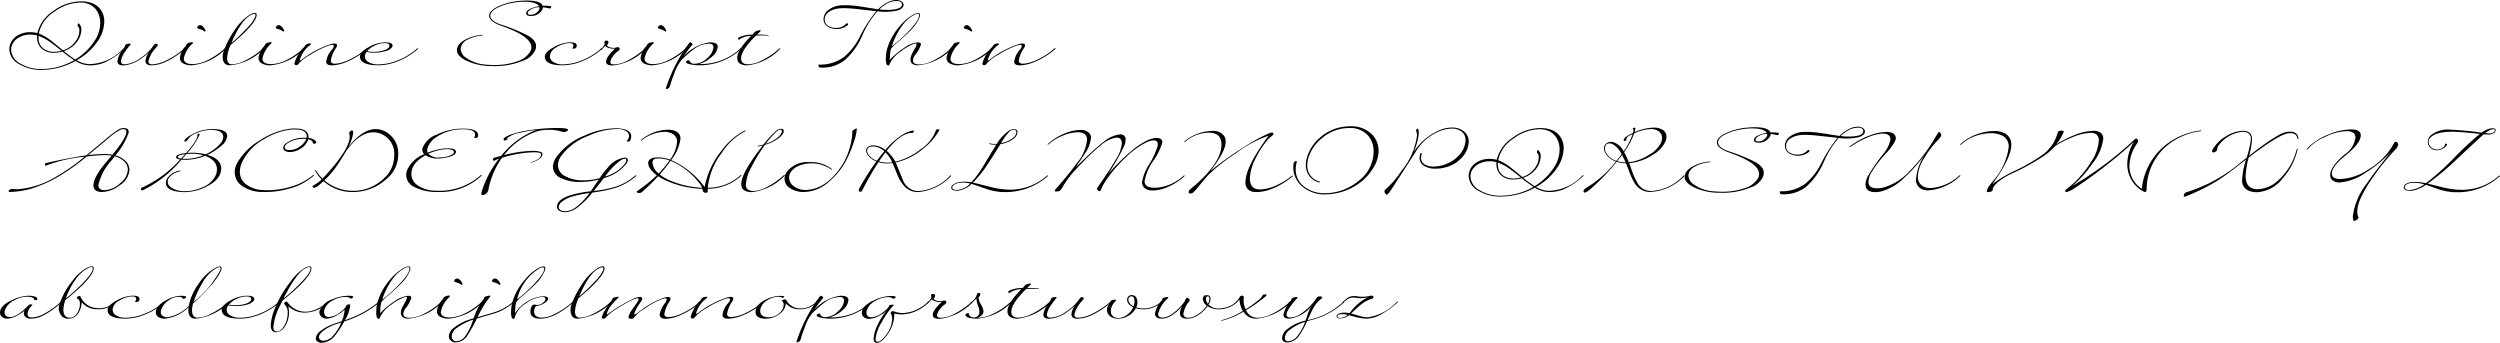 <svg id="Layer_1" data-name="Layer 1" xmlns="http://www.w3.org/2000/svg" viewBox="0 0 284.178 38.973"><title>quilineScriptThin</title><path d="M17.866,24.755a8.079,8.079,0,0,1-2.212,1.499,4.348,4.348,0,0,1-1.828.306,3.141,3.141,0,0,1-1.454-.492,7.984,7.984,0,0,1-3.598,1.007,4.88,4.88,0,0,1-2.829-.662,1.979,1.979,0,0,1-1.092-1.686,1.508,1.508,0,0,1,.045-.368,1.841,1.841,0,0,1,.775-1.115,2.676,2.676,0,0,1,1.562-.447,2.99,2.99,0,0,1,.809.102A4.118,4.118,0,0,1,9.83,20.41a5.306,5.306,0,0,1,3.188-1.12,3.787,3.787,0,0,1,.979.124,2.154,2.154,0,0,1,1.233.809,2.253,2.253,0,0,1,.418,1.368,4.043,4.043,0,0,1-.73,2.205,6.845,6.845,0,0,1-2.41,2.188,3.127,3.127,0,0,0,1.375.441,5.38,5.38,0,0,0,3.909-1.748.086.086,0,0,1,.074-.022q.04.006.04.04A.135.135,0,0,1,17.866,24.755ZM12.22,25.977a15.417,15.417,0,0,1-1.335-.979,3.417,3.417,0,0,1-.956.142,2.079,2.079,0,0,1-1.256-.362,1.645,1.645,0,0,1-.656-1.194,2.115,2.115,0,0,1-.005-.413,2.874,2.874,0,0,0-.769-.102,2.585,2.585,0,0,0-1.253.303,1.792,1.792,0,0,0-.8.823,1.34,1.34,0,0,0-.13.577,1.849,1.849,0,0,0,.968,1.544,4.585,4.585,0,0,0,2.732.656A7.303,7.303,0,0,0,12.22,25.977Zm-1.442-1.069q-.882-.708-1.29-.99a5.455,5.455,0,0,0-1.312-.696,2.311,2.311,0,0,0,.005.368,1.433,1.433,0,0,0,.583,1.092,1.978,1.978,0,0,0,1.193.345A3.003,3.003,0,0,0,10.777,24.908ZM14.54,23.786a3.672,3.672,0,0,0,.645-2.05,2.494,2.494,0,0,0-.351-1.331,1.97,1.97,0,0,0-1.052-.844,2.576,2.576,0,0,0-.86-.136,5.059,5.059,0,0,0-2.937,1.042,3.871,3.871,0,0,0-1.776,2.481,5.222,5.222,0,0,1,1.369.792q.255.188,1.369,1.116a2.75,2.75,0,0,0,1.409-.99,2.133,2.133,0,0,0,.464-1.233q0-.396-.158-.476c-.03-.015-.045-.053-.045-.113,0-.162.042-.244.124-.244a.054.054,0,0,1,.045.023.951.951,0,0,1,.254.73,2.379,2.379,0,0,1-.577,1.438,2.939,2.939,0,0,1-1.414.95,10.75,10.75,0,0,0,1.301.956A6.741,6.741,0,0,0,14.54,23.786Z" transform="translate(-3.795 -19.137)"/><path d="M24.809,24.727A8.836,8.836,0,0,1,22.59,26.181a4.013,4.013,0,0,1-1.556.385q-.702,0-.702-.509a1.76,1.76,0,0,1,.526-1.092,7.686,7.686,0,0,1-1.024.84,3.88,3.88,0,0,1-1.93.761q-.763.04-.764-.473a2.566,2.566,0,0,1,.662-1.361,1.004,1.004,0,0,0,.192-.371q.051-.21.407-.256.243-.034.243.051a.205.205,0,0,1-.068.12,7.582,7.582,0,0,0-.549.73,2.346,2.346,0,0,0-.486,1.094.316.316,0,0,0,.322.337c.042.004.087.006.136.006a3.346,3.346,0,0,0,1.748-.698A5.125,5.125,0,0,0,21.12,24.484q.289-.414.396-.38.226.062.226.142a.15.15,0,0,1-.028.074q-.096.113-.249.316a3.195,3.195,0,0,0-.798,1.488q0,.328.47.328a4.093,4.093,0,0,0,1.652-.498A8.367,8.367,0,0,0,24.74,24.648a.085.085,0,0,1,.074-.023q.039.006.04.04C24.854,24.683,24.838,24.704,24.809,24.727Z" transform="translate(-3.795 -19.137)"/><path d="M29.408,24.727A6.167,6.167,0,0,1,25.583,26.56a1.955,1.955,0,0,1-.922-.192.717.717,0,0,1-.418-.662,2.34,2.34,0,0,1,.679-1.358l.091-.192a.747.747,0,0,1,.424-.198c.196-.045.294-.038.294.022a.321.321,0,0,1-.09.153,3.059,3.059,0,0,0-.951,1.652q0,.639,1.013.639a4.059,4.059,0,0,0,1.709-.459A8.159,8.159,0,0,0,29.34,24.648a.076.076,0,0,1,.068-.023q.045.006.045.04C29.453,24.683,29.438,24.704,29.408,24.727Zm-2.274-2.184a.191.191,0,0,1,.022.085.072.072,0,0,1-.068.079.123.123,0,0,1-.119-.034,1.328,1.328,0,0,0-.555-.244q-.204-.056-.204-.164a.254.254,0,0,1,.107-.178.321.321,0,0,1,.204-.093Q26.85,21.994,27.133,22.543Z" transform="translate(-3.795 -19.137)"/><path d="M33.747,24.727a6.167,6.167,0,0,1-3.825,1.833q-.815,0-.815-.99a1.64,1.64,0,0,1,.096-.571,10.504,10.504,0,0,1,1.318-2.518,5.814,5.814,0,0,1,1.601-1.629,1.395,1.395,0,0,1,.623-.244q.334,0,.175.487-.339,1.018-2.914,3.151a4.372,4.372,0,0,0-.396,1.494q0,.662.492.702a3.281,3.281,0,0,0,1.505-.402,8.323,8.323,0,0,0,2.071-1.392.076.076,0,0,1,.068-.023c.03.004.045.017.045.04C33.792,24.683,33.777,24.704,33.747,24.727Zm-.934-3.694a.596.596,0,0,0,.028-.165.128.128,0,0,0-.142-.147.912.912,0,0,0-.356.113q-1.132.549-2.246,3.197a20.997,20.997,0,0,0,1.819-1.746A4.219,4.219,0,0,0,32.813,21.032Z" transform="translate(-3.795 -19.137)"/><path d="M38.347,24.727a6.167,6.167,0,0,1-3.825,1.833,1.955,1.955,0,0,1-.922-.192.717.717,0,0,1-.418-.662,2.34,2.34,0,0,1,.679-1.358l.091-.192a.747.747,0,0,1,.424-.198c.196-.045.294-.038.294.022a.32.32,0,0,1-.09.153,3.059,3.059,0,0,0-.951,1.652q0,.639,1.013.639a4.059,4.059,0,0,0,1.709-.459,8.161,8.161,0,0,0,1.929-1.318.076.076,0,0,1,.068-.023c.03.004.045.017.045.04C38.393,24.683,38.377,24.704,38.347,24.727Zm-2.274-2.184a.191.191,0,0,1,.022.085.072.072,0,0,1-.068.079.122.122,0,0,1-.119-.034,1.329,1.329,0,0,0-.555-.244q-.203-.056-.204-.164a.254.254,0,0,1,.107-.178.321.321,0,0,1,.204-.093Q35.79,21.994,36.073,22.543Z" transform="translate(-3.795 -19.137)"/><path d="M45.538,24.715a8.475,8.475,0,0,1-2.303,1.442,4.723,4.723,0,0,1-1.726.408q-.634,0-.634-.43a2.533,2.533,0,0,1,.667-1.369.755.755,0,0,0,.198-.396q0-.13-.181-.13a1.144,1.144,0,0,0-.3.051A9.623,9.623,0,0,0,39.06,25.372a4.756,4.756,0,0,0-1.37,1.063.227.227,0,0,1-.192.107.212.212,0,0,1-.192-.057.183.183,0,0,1-.045-.136,4.103,4.103,0,0,1,1.131-1.89c.038-.06.074-.121.107-.181a.658.658,0,0,1,.351-.181.792.792,0,0,1,.186-.028c.068,0,.102.021.102.062a.198.198,0,0,1-.085.13,3.137,3.137,0,0,0-1.177,1.691c-.004.026.002.043.017.051a.116.116,0,0,0,.085-.014.659.659,0,0,0,.13-.083,10.775,10.775,0,0,1,3.072-1.68,2.117,2.117,0,0,1,.65-.142c.185,0,.277.065.277.192a.665.665,0,0,1-.113.311,3.471,3.471,0,0,0-.594,1.431q0,.363.48.362a4.132,4.132,0,0,0,1.641-.476,7.785,7.785,0,0,0,1.946-1.273.076.076,0,0,1,.068-.022c.026.004.04.017.04.04A.091.091,0,0,1,45.538,24.715Z" transform="translate(-3.795 -19.137)"/><path d="M51.275,24.727a7.68,7.68,0,0,1-2.654,1.522,5.887,5.887,0,0,1-1.81.311q-2.026,0-2.099-.945-.04-.538.979-1.109a3.837,3.837,0,0,1,1.862-.555q.865,0,.865.379a.384.384,0,0,1-.085.215,1.45,1.45,0,0,1-.761.416,4.428,4.428,0,0,1-1.242.167,4.271,4.271,0,0,1-.872-.084.883.883,0,0,0-.181.486.729.729,0,0,0,.339.623,2.095,2.095,0,0,0,1.233.3,5.855,5.855,0,0,0,2.071-.424,7.16,7.16,0,0,0,2.286-1.38.076.076,0,0,1,.068-.023q.04.006.04.04A.092.092,0,0,1,51.275,24.727ZM47.96,24.574a.34.34,0,0,0,.102-.227q0-.311-.56-.311a2.257,2.257,0,0,0-.266.017,2.892,2.892,0,0,0-.94.311,2.37,2.37,0,0,0-.775.6,4.092,4.092,0,0,0,.747.068,3.834,3.834,0,0,0,1.081-.147A1.417,1.417,0,0,0,47.96,24.574Z" transform="translate(-3.795 -19.137)"/><path d="M66.335,19.832c.079.011.119.043.119.096a.166.166,0,0,1-.074.128.153.153,0,0,1-.136.042,4.56,4.56,0,0,0-.73-.13.656.656,0,0,1-.136.364,1.423,1.423,0,0,1-1.239.62q-.532,0-.532-.307,0-.318.6-.562a3.889,3.889,0,0,1,.855-.238q-.306-.511-1.692-.511a7.114,7.114,0,0,0-1.284.124,6.056,6.056,0,0,0-1.861.62q-.696.399-.696.84,0,.588,1.217,1.013a21.273,21.273,0,0,1,3.032,1.233q.951.549.951,1.205a1.406,1.406,0,0,1-.079.441,2.38,2.38,0,0,1-1.443,1.245,8.356,8.356,0,0,1-3.519.588,6.644,6.644,0,0,1-2.897-.617q-1.137-.566-1.052-1.279.079-.684,1.064-1.171a4.702,4.702,0,0,1,1.794-.476c.03.012.062.023.096.034q-.006.04-.091.045a4.2,4.2,0,0,0-1.675.469,1.312,1.312,0,0,0-.764.962,1.269,1.269,0,0,0,.656,1.12,4.322,4.322,0,0,0,2.212.752q.469.045.939.045a7.582,7.582,0,0,0,2.569-.402,2.645,2.645,0,0,0,1.516-1.103,1.073,1.073,0,0,0,.142-.515q0-1.233-3.383-2.427-1.42-.498-1.42-1.154,0-.56,1.013-1.052A7.194,7.194,0,0,1,62.76,19.25a8.969,8.969,0,0,1,.928-.051q1.578,0,1.805.6A3.389,3.389,0,0,1,66.335,19.832Zm-1.222.13a1.742,1.742,0,0,0-1.228.447.304.304,0,0,0-.102.198q0,.21.351.21a1.077,1.077,0,0,0,.832-.418A.505.505,0,0,0,65.113,19.963Z" transform="translate(-3.795 -19.137)"/><path d="M72.202,24.727a7.746,7.746,0,0,1-2.654,1.522,5.937,5.937,0,0,1-1.816.311q-1.958,0-2.008-.945-.029-.554,1.046-1.126a3.939,3.939,0,0,1,1.822-.543q.764,0,.764.373a.464.464,0,0,1-.068.223q-.067.121-.3.122c-.094,0-.141-.017-.141-.051a.038.038,0,0,1,.011-.028.381.381,0,0,0,.119-.266q0-.283-.453-.283a1.741,1.741,0,0,0-.232.017,3.07,3.07,0,0,0-1.307.498,1.22,1.22,0,0,0-.684.979.753.753,0,0,0,.345.623,1.863,1.863,0,0,0,1.132.3,5.888,5.888,0,0,0,2.071-.424,7.247,7.247,0,0,0,2.286-1.38.07.07,0,0,1,.068-.023q.04.006.04.04A.092.092,0,0,1,72.202,24.727Z" transform="translate(-3.795 -19.137)"/><path d="M77.181,24.727a6.142,6.142,0,0,1-3.683,1.85,2.841,2.841,0,0,1-.311-.017q-.492-.051-.492-.418,0-.549,1.018-1.482a2.119,2.119,0,0,1-.215.011,1.593,1.593,0,0,1-.6-.113.575.575,0,0,1-.311-.215,4.846,4.846,0,0,1-.436.453c-.042.038-.073.043-.096.017-.026-.026-.02-.057.017-.091a1.492,1.492,0,0,0,.459-.56.289.289,0,0,0-.017-.107.468.468,0,0,1-.022-.113.181.181,0,0,1,.079-.147.252.252,0,0,1,.153-.045.206.206,0,0,1,.232.187.361.361,0,0,1-.153.311c-.008.09.071.17.237.238a1.413,1.413,0,0,0,.515.09.8.8,0,0,0,.379-.074.196.196,0,0,1,.159.014.257.257,0,0,1,.147.127q.023.056-.051.172a.434.434,0,0,1-.182.167,1.615,1.615,0,0,0-.472.475,1.378,1.378,0,0,0-.358.73.233.233,0,0,0,.215.243,1.024,1.024,0,0,0,.249.028,3.604,3.604,0,0,0,1.563-.475,8.861,8.861,0,0,0,1.91-1.335.076.076,0,0,1,.068-.023c.03.004.045.017.045.04C77.227,24.683,77.211,24.704,77.181,24.727Z" transform="translate(-3.795 -19.137)"/><path d="M81.781,24.727a6.167,6.167,0,0,1-3.825,1.833,1.955,1.955,0,0,1-.922-.192.717.717,0,0,1-.418-.662,2.34,2.34,0,0,1,.679-1.358l.091-.192a.747.747,0,0,1,.424-.198c.196-.045.294-.038.294.022a.32.32,0,0,1-.09.153,3.059,3.059,0,0,0-.951,1.652q0,.639,1.013.639a4.059,4.059,0,0,0,1.709-.459,8.161,8.161,0,0,0,1.929-1.318.076.076,0,0,1,.068-.023c.03.004.045.017.045.04C81.826,24.683,81.811,24.704,81.781,24.727Zm-2.275-2.184a.19.19,0,0,1,.022.085.072.072,0,0,1-.068.079.122.122,0,0,1-.119-.034,1.329,1.329,0,0,0-.555-.244q-.204-.056-.204-.164a.254.254,0,0,1,.107-.178.321.321,0,0,1,.204-.093Q79.223,21.994,79.506,22.543Z" transform="translate(-3.795 -19.137)"/><path d="M88.032,24.727a6.995,6.995,0,0,1-4.69,1.833,5.672,5.672,0,0,1-.855-.068q-.713-.102-.713-.328c0-.034.039-.074.116-.119a.418.418,0,0,1,.206-.068c.034,0,.055.011.062.034a.543.543,0,0,0,.509.374,2.061,2.061,0,0,0,1.522-.654,1.786,1.786,0,0,0,.701-1.212q0-.386-.436-.42c-.049.004-.098.005-.147.005a3.035,3.035,0,0,0-1.714.679,15.653,15.653,0,0,0-1.279,1.114,4.775,4.775,0,0,0-.86,1.562,12.675,12.675,0,0,0-.486,1.42.468.468,0,0,1-.289.339c-.083.03-.14.036-.17.017q-.04-.023-.022-.085a18.368,18.368,0,0,1,2.235-4.56q.107-.141.272-.368.181-.272.254-.272a.249.249,0,0,1,.124.045q.141.091.142.186c0,.057-.038.106-.113.147a15.115,15.115,0,0,0-.928,1.256,4.885,4.885,0,0,1,3.027-1.635,2.31,2.31,0,0,1,.362.029q.521.074.52.489a1.618,1.618,0,0,1-.616,1.074,3.6,3.6,0,0,1-1.522.875,6.634,6.634,0,0,0,4.718-1.77.077.077,0,0,1,.068-.023q.045.006.045.04C88.078,24.683,88.062,24.704,88.032,24.727Z" transform="translate(-3.795 -19.137)"/><path d="M92.451,24.727a6.147,6.147,0,0,1-3.734,1.839,2.106,2.106,0,0,1-.272-.017q-.848-.119-.849-.832,0-.9,1.585-2.506a2.365,2.365,0,0,0-1.324.407.097.097,0,0,1-.068.034c-.064,0-.096-.043-.096-.13a.154.154,0,0,1,.074-.13,3.54,3.54,0,0,1,1.556-.317.742.742,0,0,1,.074-.073l.147-.192a.786.786,0,0,1,.362-.192,1.035,1.035,0,0,1,.26-.045q.198,0-.011.198-.147.136-.311.294.645,0,1.245.051.084.005.079.04c-.004.022-.03.032-.079.028q-.759-.029-1.364,0-1.692,1.671-1.691,2.592,0,.615.685.666a3.409,3.409,0,0,0,1.584-.396,8.238,8.238,0,0,0,2.082-1.397.077.077,0,0,1,.068-.023q.045.006.045.04C92.496,24.683,92.481,24.704,92.451,24.727Z" transform="translate(-3.795 -19.137)"/><path d="M105.82,20.328a6.301,6.301,0,0,1-2.286.093,10.123,10.123,0,0,0-1.675,2.653,7.99,7.99,0,0,1-1.98,2.846,4.082,4.082,0,0,1-2.857.894c-.128-.004-.192-.089-.192-.256,0-.056.025-.084.074-.084a4.443,4.443,0,0,0,2.829-.861,7.092,7.092,0,0,0,1.805-2.318,15.541,15.541,0,0,1,1.861-2.89q-.141-.012-1.929-.21a16.501,16.501,0,0,0-1.737-.13,4.981,4.981,0,0,0-.503.023,2.59,2.59,0,0,0-1.194.391,1.018,1.018,0,0,0-.498.868,1.137,1.137,0,0,0,.017.193.815.815,0,0,0,.43.567,1.626,1.626,0,0,0,.815.199,1.46,1.46,0,0,0,1.21-.515.04.04,0,0,1,.028-.011.133.133,0,0,1,.153.148.087.087,0,0,1-.034.068,2.002,2.002,0,0,1-2.195.213,1.002,1.002,0,0,1-.515-.612.952.952,0,0,1-.04-.278,1.306,1.306,0,0,1,.509-1.015,2.664,2.664,0,0,1,1.618-.567q.181-.011.373-.011a12.633,12.633,0,0,1,1.855.175q1.821.283,1.85.289a4.002,4.002,0,0,1,1.318-.899,1.986,1.986,0,0,1,.735-.153,1.04,1.04,0,0,1,.606.161.466.466,0,0,1,.232.388Q106.504,20.099,105.82,20.328Zm-.385-.116q.882-.136.883-.571,0-.39-.651-.39a2.283,2.283,0,0,0-1.131.345,4.029,4.029,0,0,0-.787.606A6.633,6.633,0,0,0,105.435,20.211Z" transform="translate(-3.795 -19.137)"/><path d="M111.953,24.727a6.152,6.152,0,0,1-3.802,1.833q-.86,0-.86-.667a1.444,1.444,0,0,1,.136-.56q.067-.164.35-.668a1.458,1.458,0,0,0,.204-.486c0-.064-.034-.096-.102-.096a.407.407,0,0,0-.136.028,5.2,5.2,0,0,0-1.505.837,3.523,3.523,0,0,0-1.341,1.516q-.023.119-.119.119a.241.241,0,0,1-.204-.139,1.647,1.647,0,0,1-.079-.694,4.099,4.099,0,0,1,.124-.997,6.692,6.692,0,0,1,1.397-2.577,5.639,5.639,0,0,1,1.562-1.359,1.372,1.372,0,0,1,.577-.198.198.198,0,0,1,.221.227.829.829,0,0,1-.045.243,4.445,4.445,0,0,1-1.041,1.507q-.475.504-1.432,1.325a4.16,4.16,0,0,0-.775.748,3.436,3.436,0,0,0-.119.719q-.017.283-.04.566a8.605,8.605,0,0,1,1.607-1.347,3.258,3.258,0,0,1,1.59-.65q.362,0,.362.221a3.405,3.405,0,0,1-.65,1.194,1.216,1.216,0,0,0-.26.645q0,.424.65.447a3.59,3.59,0,0,0,1.602-.413,8.448,8.448,0,0,0,2.059-1.403.085.085,0,0,1,.074-.023c.026.004.04.017.04.04C111.998,24.683,111.983,24.704,111.953,24.727Zm-3.677-3.876a.135.135,0,0,0-.153-.153.91.91,0,0,0-.362.107,4.011,4.011,0,0,0-1.397,1.228,8.109,8.109,0,0,0-1.188,2.354,14.74,14.74,0,0,0,1.799-1.596Q108.275,21.462,108.275,20.851Z" transform="translate(-3.795 -19.137)"/><path d="M116.552,24.727a6.167,6.167,0,0,1-3.825,1.833,1.955,1.955,0,0,1-.922-.192.717.717,0,0,1-.418-.662,2.34,2.34,0,0,1,.679-1.358l.091-.192a.747.747,0,0,1,.424-.198c.196-.045.294-.038.294.022a.321.321,0,0,1-.09.153,3.059,3.059,0,0,0-.951,1.652q0,.639,1.013.639a4.059,4.059,0,0,0,1.709-.459,8.161,8.161,0,0,0,1.929-1.318.076.076,0,0,1,.068-.023q.045.006.045.04C116.598,24.683,116.582,24.704,116.552,24.727Zm-2.274-2.184a.19.19,0,0,1,.022.085.072.072,0,0,1-.068.079.122.122,0,0,1-.119-.034,1.329,1.329,0,0,0-.555-.244q-.204-.056-.204-.164a.254.254,0,0,1,.107-.178.321.321,0,0,1,.204-.093Q113.995,21.994,114.278,22.543Z" transform="translate(-3.795 -19.137)"/><path d="M123.743,24.715a8.475,8.475,0,0,1-2.303,1.442,4.722,4.722,0,0,1-1.726.408q-.634,0-.634-.43a2.533,2.533,0,0,1,.667-1.369.755.755,0,0,0,.198-.396c0-.087-.061-.13-.181-.13a1.144,1.144,0,0,0-.3.051,9.623,9.623,0,0,0-2.201,1.081,4.757,4.757,0,0,0-1.37,1.063.227.227,0,0,1-.192.107.212.212,0,0,1-.192-.057.183.183,0,0,1-.045-.136,4.103,4.103,0,0,1,1.131-1.89c.038-.06.074-.121.107-.181a.658.658,0,0,1,.351-.181.792.792,0,0,1,.186-.028c.068,0,.102.021.102.062a.197.197,0,0,1-.085.13,3.136,3.136,0,0,0-1.177,1.691c-.004.026.002.043.017.051a.116.116,0,0,0,.085-.014.659.659,0,0,0,.13-.083,10.774,10.774,0,0,1,3.072-1.68,2.117,2.117,0,0,1,.65-.142c.185,0,.277.065.277.192a.665.665,0,0,1-.113.311,3.471,3.471,0,0,0-.594,1.431q0,.363.48.362a4.132,4.132,0,0,0,1.641-.476,7.787,7.787,0,0,0,1.946-1.273.076.076,0,0,1,.068-.022q.039.006.04.04A.091.091,0,0,1,123.743,24.715Z" transform="translate(-3.795 -19.137)"/><path d="M15.405,40.96q-.99,0-.99-.764,0-.968,1.68-2.902.187-.215.396-.47a4.992,4.992,0,0,0-.905-.057q-.9.034-1.941.158a22.751,22.751,0,0,1-3.819,2.631,15.549,15.549,0,0,1-2.541,1.047,9.938,9.938,0,0,1-2.359.356c-.106.004-.159-.018-.159-.062a.263.263,0,0,1,.091-.152.402.402,0,0,1,.356-.131,4.017,4.017,0,0,0,.537.034,9.723,9.723,0,0,0,4.323-1.375,22.482,22.482,0,0,0,3.333-2.32A16.128,16.128,0,0,0,9.04,37.961a.097.097,0,0,1-.045.012c-.057,0-.085-.042-.085-.125,0-.105.038-.166.113-.181q2.981-.656,4.571-.866,1.109-.922,2.212-1.839A12.022,12.022,0,0,1,17.3,33.836a1.23,1.23,0,0,1,.56-.147q.606,0,.56.52A7.725,7.725,0,0,1,16.91,36.795a2.549,2.549,0,0,1,1.194.679,1.403,1.403,0,0,1,.407.973,2.242,2.242,0,0,1-1.109,1.749A3.395,3.395,0,0,1,15.405,40.96Zm2.082-7.073a7.085,7.085,0,0,0-1.403 1q-1.126.943-2.257,1.88a17.765,17.765,0,0,1,1.867-.124,4.86,4.86,0,0,1,.882.079q1.584-1.923,1.584-2.597,0-.311-.323-.311A1.029,1.029,0,0,0,17.487,33.887Zm.843,4.509a1.34,1.34,0,0,0-.39-.877,2.335,2.335,0,0,0-1.103-.617q-.181.238-.339.448a6.14,6.14,0,0,0-1.522,2.828q0,.571.713.571a2.711,2.711,0,0,0,1.765-.789A2.087,2.087,0,0,0,18.33,38.397Z" transform="translate(-3.795 -19.137)"/><path d="M24.763,40.977c-.139,0-.277-.006-.413-.017q-1.698-.142-1.698-1.041a1.002,1.002,0,0,1,.142-.498,2.025,2.025,0,0,1,1.426-.883c.072-.015.107-.008.107.022,0,.02-.094.057-.283.113a1.902,1.902,0,0,0-1.069.702.743.743,0,0,0-.119.396q0,.549.718.86a3.012,3.012,0,0,0,1.204.243,4.892,4.892,0,0,0,2.035-.447,2.76,2.76,0,0,0,1.498-1.351,1.721,1.721,0,0,0,.147-.674q0-1.058-1.357-1.55a5.923,5.923,0,0,1-2.511.447,1.286,1.286,0,0,1-.175-.011,13.23,13.23,0,0,1-4.399,3.48.181.181,0,0,1-.045.006c-.102,0-.153-.059-.153-.176a.121.121,0,0,1,.08-.119,13.041,13.041,0,0,0,4.379-3.208c-.31-.049-.464-.139-.464-.272q0-.203.373-.317a4.104,4.104,0,0,1,.769-.147Q26.24,35.059,26.24,34.521v-.079a.067.067,0,0,1,.016-.079.16.16,0,0,1,.114-.023c.095.015.132.051.114.107a7.827,7.827,0,0,1-1.397,2.077,6.186,6.186,0,0,1,2.082.158,4.87,4.87,0,0,0,1.623-1.165,1.248,1.248,0,0,0,.379-.809q0-.611-.86-.764a2.603,2.603,0,0,0-.469-.04,4.332,4.332,0,0,0-1.667.348,1.985,1.985,0,0,0-1.06.783.342.342,0,0,1-.255.192c-.053.012-.086.004-.102-.022a.109.109,0,0,1,0-.085q.096-.305.967-.758a4.85,4.85,0,0,1,2.252-.555,4.582,4.582,0,0,1,.82.074q.826.152.826.73a1.653,1.653,0,0,1-.705,1.121,6.46,6.46,0,0,1-1.547,1.007q1.567.47,1.567,1.54,0,1.2-1.562,2.014A5.62,5.62,0,0,1,24.763,40.977Zm.08-4.317q-.232.034-.459.085-.373.079-.373.232c0,.091.122.153.368.186Q24.622,36.909,24.842,36.66Zm2.07.13a4.502,4.502,0,0,0-1.307-.181,5.771,5.771,0,0,0-.623.034q-.226.266-.469.538c.049.004.096.007.141.011A5.594,5.594,0,0,0,26.913,36.79Z" transform="translate(-3.795 -19.137)"/><path d="M39.699,35.392a.335.335,0,0,1-.215.091c-.068,0-.107-.038-.119-.113q-.045-.294-.538-.407a1.737,1.737,0,0,1-.741.99,2.356,2.356,0,0,1-1.329.469,1.033,1.033,0,0,1-.56-.136.404.404,0,0,1-.215-.351.675.675,0,0,1,.328-.509,3.352,3.352,0,0,1,2.116-.628c.075,0,.147.002.215.005a.628.628,0,0,0,.022-.164q0-.786-1.369-.786a5.048,5.048,0,0,0-.515.028,7.392,7.392,0,0,0-2.959,1.069,5.807,5.807,0,0,0-2.54,2.704,2.623,2.623,0,0,0-.221,1.002,1.771,1.771,0,0,0,.781,1.487,3.401,3.401,0,0,0,1.822.601q.232.016.481.017a9.441,9.441,0,0,0,2.693-.397,6.825,6.825,0,0,0,2.54-1.317c.068-.061.102-.057.102.011,0,.02-.015.042-.045.068a6.608,6.608,0,0,1-2.75,1.448,9.875,9.875,0,0,1-3.044.385,4.03,4.03,0,0,1-2.353-.707,1.867,1.867,0,0,1-.809-1.539,2.219,2.219,0,0,1,.271-1.035,7.089,7.089,0,0,1,2.62-2.603,8.023,8.023,0,0,1,3.468-1.313c.166-.015.322-.022.469-.022q1.556,0,1.556.962v.125a1.224,1.224,0,0,1,.821.345C39.765,35.262,39.77,35.336,39.699,35.392Zm-1.092-.464a3.402,3.402,0,0,0-2.144.504q-.305.232-.306.436,0,.328.577.328a1.978,1.978,0,0,0,1.194-.441A1.878,1.878,0,0,0,38.607,34.928Z" transform="translate(-3.795 -19.137)"/><path d="M48.084,34.431a2.75,2.75,0,0,1,.979,2.223,3.609,3.609,0,0,1-1.346,2.84,5.65,5.65,0,0,1-3.774,1.472A4.958,4.958,0,0,1,40.57,39.737q-.815.753-1.046.736c-.143-.012-.215-.05-.215-.113,0-.05.045-.101.136-.153a4.442,4.442,0,0,0,.905-.673,3.95,3.95,0,0,1-.708-.962c-.03-.057-.03-.093,0-.107.026-.012.055.008.085.057a4.364,4.364,0,0,0,.724.916q.243-.237.543-.577,2.552-2.857,2.552-4.192a.996.996,0,0,0-.034-.272.289.289,0,0,1,.09-.334q.232-.186.306-.022a.45.45,0,0,1,.034.187,4.32,4.32,0,0,1-.565,1.641q1.623-2.06,3.134-2.06A2.425,2.425,0,0,1,48.084,34.431Zm-7.79,5.375-.051.034C40.254,39.832,40.27,39.82,40.294,39.806Zm7.372-.621a3.445,3.445,0,0,0,.94-2.42,2.417,2.417,0,0,0-1.002-2.131,2.352,2.352,0,0,0-1.363-.458q-1.556,0-3.078,2.103-.164.3-.928,1.487a10.36,10.36,0,0,1-1.567,1.871,5.063,5.063,0,0,0,6.998-.452Z" transform="translate(-3.795 -19.137)"/><path d="M58.511,39.127a6.835,6.835,0,0,1-4.945,1.833,5.637,5.637,0,0,1-2.789-.623,1.488,1.488,0,0,1-.809-1.307,1.68,1.68,0,0,1,.068-.464,3.419,3.419,0,0,1,1.986-1.901.673.673,0,0,1-.226-.492.794.794,0,0,1,.017-.164,2.665,2.665,0,0,1,1.641-1.578,6.84,6.84,0,0,1,2.568-.662q.226-.011.435-.011,1.68,0,1.681.741a.783.783,0,0,1-.023.181c-.026.095-.13.142-.311.142-.068,0-.102-.013-.102-.04q0-.006.048-.125a.576.576,0,0,0,.048-.209q0-.616-1.341-.617-.243,0-.509.023a5.278,5.278,0,0,0-2.512.843,2.288,2.288,0,0,0-1.069,1.38.656.656,0,0,0,.045.419,6.424,6.424,0,0,1,2.008-.492q.13-.006.249-.006.956,0,.956.391,0,.486-1.397.713a4.149,4.149,0,0,1-.634.051,2.433,2.433,0,0,1-1.426-.368q-1.612.888-1.612,2.124a1.55,1.55,0,0,0,.673,1.266,3.675,3.675,0,0,0,2.082.639q.22.012.436.012a7.043,7.043,0,0,0,4.696-1.777.096.096,0,0,1,.074-.022c.026.004.04.016.04.034S58.541,39.101,58.511,39.127Zm-3.785-2.23q.673-.215.673-.476,0-.158-.26-.254a1.781,1.781,0,0,0-.696-.068,5.394,5.394,0,0,0-1.952.52,1.556,1.556,0,0,0,1.267.419A3.197,3.197,0,0,0,54.726,36.898Z" transform="translate(-3.795 -19.137)"/><path d="M68.361,33.938a.556.556,0,0,1-.459.204.875.875,0,0,1-.305-.057,4.577,4.577,0,0,0-1.449-.187,4.303,4.303,0,0,0-1.448.215,8.03,8.03,0,0,0-3.615,2.659,13.895,13.895,0,0,1,3.219-.487,3.056,3.056,0,0,1,.894.102q.254.079.254.283,0,.543-1.245.956c-.068.02-.105.023-.113.012a.352.352,0,0,1,.153-.085q1.052-.362,1.052-.82,0-.204-.272-.244a3.276,3.276,0,0,0-.543-.04,13.128,13.128,0,0,0-3.627.623,9.118,9.118,0,0,0-1.517,3.502.828.828,0,0,1-.486.695.839.839,0,0,1-.221.046c-.083,0-.125-.048-.125-.142a2.136,2.136,0,0,1,.136-.549,11.809,11.809,0,0,1,1.867-3.44,2.271,2.271,0,0,0-.526.221.048.048,0,0,1-.022.006c-.091,0-.136-.057-.136-.17,0-.086.071-.15.215-.192q.334-.096.73-.198a9.508,9.508,0,0,1,3.949-2.937,12.724,12.724,0,0,0-1.777.311,3.235,3.235,0,0,0-1.431.555.374.374,0,0,0-.057.164c-.011.053-.059.096-.142.13a.41.41,0,0,1-.147.034q-.13,0-.13-.107a.337.337,0,0,1,.153-.243,3.036,3.036,0,0,1,.849-.385,12.657,12.657,0,0,1,2.45-.509,21.827,21.827,0,0,1,2.569-.181q1.318,0,1.318.215A.139.139,0,0,1,68.361,33.938Z" transform="translate(-3.795 -19.137)"/><path d="M76.032,39.212a6.81,6.81,0,0,1-2.416,1.323,16.859,16.859,0,0,1-2.478.492A9.502,9.502,0,0,1,69.322,42.81a2.396,2.396,0,0,1-1.312.447,1.073,1.073,0,0,1-.718-.221.521.521,0,0,1-.181-.413q0-.763,1.392-1.25a12.381,12.381,0,0,1,2.438-.492q.119-.17.911-1.33a8.392,8.392,0,0,1-2.077.266,4.858,4.858,0,0,1-2.218-.44,1.428,1.428,0,0,1-.911-1.274,2.105,2.105,0,0,1,.441-1.177,7.227,7.227,0,0,1,3.146-2.376,8.949,8.949,0,0,1,3.564-.832,4.058,4.058,0,0,1,.679.051q1.069.187,1.069.866a1.098,1.098,0,0,1-.147.52c-.03.053-.104.079-.221.079-.083,0-.124-.022-.124-.068a.131.131,0,0,1,.04-.079.776.776,0,0,0,.209-.498.631.631,0,0,0-.317-.532,1.733,1.733,0,0,0-.894-.255,8.064,8.064,0,0,0-3.4.77A6.721,6.721,0,0,0,67.58,36.874a1.937,1.937,0,0,0-.362,1.047,1.417,1.417,0,0,0,.849,1.256,4.197,4.197,0,0,0,2.076.458,6.906,6.906,0,0,0,1.816-.249,9.88,9.88,0,0,1,.967-1.244,2.902,2.902,0,0,1,1.867-1.087q.362,0,.362.277a.748.748,0,0,1-.13.368A4.675,4.675,0,0,1,72.44,39.376q-.368.48-1.143,1.465a13.788,13.788,0,0,0,2.331-.435,6.51,6.51,0,0,0,2.32-1.268.241.241,0,0,1,.141-.073c.023,0,.034.01.034.028C76.123,39.123,76.093,39.162,76.032,39.212Zm-5.233,1.866a13.269,13.269,0,0,0-1.969.402,3.303,3.303,0,0,0-1.154.588.859.859,0,0,0-.373.611.343.343,0,0,0,.124.272.805.805,0,0,0,.577.198,2.065,2.065,0,0,0,1.132-.368A6.931,6.931,0,0,0,70.799,41.078Zm4.04-3.354a.727.727,0,0,0,.147-.379.145.145,0,0,0-.164-.164q-.407,0-1.38.967A11.973,11.973,0,0,0,72.576,39.2,4.246,4.246,0,0,0,74.839,37.724Z" transform="translate(-3.795 -19.137)"/><path d="M88.338,34.142a6.977,6.977,0,0,0-2.501,2.382,7.674,7.674,0,0,0-1.585,3.955,5.491,5.491,0,0,0,3.723-1.431.063.063,0,0,1,.062-.024c.03.004.045.016.045.034a.108.108,0,0,1-.04.068,5.623,5.623,0,0,1-3.796,1.471c-.004.105-.004.204,0,.294q.005.158-.238.158c-.204,0-.321-.114-.351-.345-.004-.012-.011-.045-.023-.102a10.955,10.955,0,0,1-4.017-.889,5.529,5.529,0,0,1-1.007-.549,24.078,24.078,0,0,1-1.85,1.811.486.486,0,0,1-.328.091c-.181,0-.272-.038-.272-.113,0-.038.038-.083.113-.136a15.493,15.493,0,0,0,2.184-1.76q-.979-.735-.979-1.38,0-.583.905-.645a3.976,3.976,0,0,1,1.573.249,3.885,3.885,0,0,0,.803-2.015.993.993,0,0,0-.447-.871,1.732,1.732,0,0,0-.996-.266,4.275,4.275,0,0,0-2.546.939.189.189,0,0,1-.096.045l-.022-.034a.175.175,0,0,1,.062-.074A4.876,4.876,0,0,1,79.67,33.882q1.194,0,1.431.701a.984.984,0,0,1,.045.311,4.917,4.917,0,0,1-1.063,2.438,9.565,9.565,0,0,1,3.808,3.061,9.449,9.449,0,0,1,2.008-4.237,7.525,7.525,0,0,1,2.382-2.094.782.782,0,0,1,.272-.09c.015,0,.022.006.022.017Q88.576,34.035,88.338,34.142Zm-8.441,3.236a3.399,3.399,0,0,0-1.489-.215.445.445,0,0,0-.445.481,1.76,1.76,0,0,0,.705,1.211A11.409,11.409,0,0,0,79.897,37.378Zm3.711,3.107a2.317,2.317,0,0,0-.464-.707,7.938,7.938,0,0,0-3.123-2.359,16.428,16.428,0,0,1-1.228,1.55,4.474,4.474,0,0,0,1.126.668A10.605,10.605,0,0,0,83.608,40.484Z" transform="translate(-3.795 -19.137)"/><path d="M92.966,39.127a6.159,6.159,0,0,1-3.678,1.85c-.105,0-.213-.006-.322-.017q-.917-.103-.911-.917.011-1.285,2.461-4.379-.266.067-.486.107c-.072.011-.107.004-.107-.023s.032-.045.096-.056q.283-.051.583-.136a9.903,9.903,0,0,1,1.437-1.567.922.922,0,0,1,.543-.209q.305,0,.305.26,0,.357-.622.837a4.754,4.754,0,0,1-1.5.719,16.944,16.944,0,0,0-1.538,2.5,4.661,4.661,0,0,0-.651,2.144q.04.464.606.588a.992.992,0,0,0,.249.028,3.603,3.603,0,0,0,1.562-.475,8.872,8.872,0,0,0,1.906-1.335.071.071,0,0,1,.068-.024c.026.004.04.018.04.04A.096.096,0,0,1,92.966,39.127Zm-.792-4.34q.492-.419.492-.741,0-.17-.164-.17a.705.705,0,0,0-.413.204A8.261,8.261,0,0,0,90.85,35.477,4.009,4.009,0,0,0,92.174,34.787Z" transform="translate(-3.795 -19.137)"/><path d="M101.192,33.769a5.593,5.593,0,0,1-.368,1.579,12.23,12.23,0,0,1-.961,2.235,8.107,8.107,0,0,1-1.828,2.201A4.383,4.383,0,0,1,95.212,40.96a2.771,2.771,0,0,1-1.629-.446,1.266,1.266,0,0,1-.611-1.062,1.415,1.415,0,0,1,.334-.875,3.015,3.015,0,0,1,2.552-1.011,3.748,3.748,0,0,1,2.501.792c.023.019.023.037,0,.057q-.028.028-.073-.006a3.902,3.902,0,0,0-3.655-.441,2.003,2.003,0,0,0-.957.753,1.102,1.102,0,0,0-.181.594,1.231,1.231,0,0,0,.577,1.018,2.181,2.181,0,0,0,1.443.39q2.348-.141,4.113-2.987a7.306,7.306,0,0,0,.82-2.048,6.428,6.428,0,0,0,.238-1.5.382.382,0,0,0-.017-.136q-.006-.04.201-.175a.684.684,0,0,1,.291-.136C101.181,33.74,101.192,33.75,101.192,33.769Z" transform="translate(-3.795 -19.137)"/><path d="M111.874,39.178a5.819,5.819,0,0,1-3.717,1.793,2.067,2.067,0,0,1-1.454-.554,4.076,4.076,0,0,1-.849-1.29q-.3-.731-.6-1.46c-.166.022-.328.038-.486.045a3.279,3.279,0,0,1-1.115-.142,34.64,34.64,0,0,0-1.844,3.208c-.053.106-.117.159-.192.159-.14,0-.209-.08-.209-.238a.13.13,0,0,1,.011-.057,31.245,31.245,0,0,1,1.992-3.156,2.263,2.263,0,0,1-.86-.584.996.996,0,0,1-.306-.65.456.456,0,0,1,.068-.249.849.849,0,0,1,.764-.339,2.284,2.284,0,0,1,1.364.52,8.218,8.218,0,0,1,2.223-1.901,4.096,4.096,0,0,1,.9-.311c.06-.015.09.013.09.085q0,.193-.158.192-1.256-.04-2.914,2.037a4.121,4.121,0,0,1,.99,1.233,7.489,7.489,0,0,0,2.905-1.438,4.326,4.326,0,0,0,1.711-2.144c.019-.071.1-.107.243-.107.094,0,.142.027.142.079a.223.223,0,0,1-.017.045,6.724,6.724,0,0,1-1.805,2.069,7.322,7.322,0,0,1-3.14,1.583q.407.989.815,1.973a1.92,1.92,0,0,0,1.505,1.261q.124.012.249.012A5.428,5.428,0,0,0,111.8,39.099a.082.082,0,0,1,.074-.022c.026.007.04.02.04.039A.105.105,0,0,1,111.874,39.178Zm-7.559-2.846a1.926,1.926,0,0,0-1.262-.549q-.691,0-.69.498a.886.886,0,0,0,.289.594,2.115,2.115,0,0,0,.815.532Q103.902,36.819,104.315,36.331Zm.899,1.256a3.753,3.753,0,0,0-.764-1.132q-.362.464-.741,1.03a3.568,3.568,0,0,0,1.199.13C105,37.612,105.102,37.602,105.215,37.588Z" transform="translate(-3.795 -19.137)"/><path d="M122.878,39.178a7.24,7.24,0,0,1-4.877,1.793c-.132,0-.264-.004-.396-.011a6.571,6.571,0,0,1-1.799-.385q-1.522-.526-1.573-.538a2.609,2.609,0,0,1-1.511.77q-.798.045-.797-.35,0-.21.289-.396a1.919,1.919,0,0,1,.843-.255,4.944,4.944,0,0,1,1.16.051,12.301,12.301,0,0,0,1.454-2.025q1.358-2.241,1.369-2.258a2.589,2.589,0,0,1-.73-.051c-.053-.015-.08-.032-.08-.051,0-.038.04-.047.119-.028a2.252,2.252,0,0,0,.752.04,4.927,4.927,0,0,1,1.358-1.477,1.138,1.138,0,0,1,.583-.192q.413,0,.413.362a1.07,1.07,0,0,1-.489.767,3.191,3.191,0,0,1-1.446.574q-1.115,1.788-1.437,2.264a13.423,13.423,0,0,1-1.691,2.11q.13.022,1.935.48a9.242,9.242,0,0,0,2.122.322,6.307,6.307,0,0,0,4.362-1.595.074.074,0,0,1,.068-.022c.026.003.04.017.04.039C122.918,39.131,122.904,39.151,122.878,39.178Zm-8.803.82a3.52,3.52,0,0,0-1.047-.097,1.565,1.565,0,0,0-.73.204q-.254.152-.254.34c0,.181.164.275.492.282A2.193,2.193,0,0,0,114.075,39.998Zm4.854-5.171a.914.914,0,0,0,.396-.64q0-.294-.311-.294a.782.782,0,0,0-.498.224,7.196,7.196,0,0,0-.928,1.287A3.022,3.022,0,0,0,118.929,34.827Z" transform="translate(-3.795 -19.137)"/><path d="M138.419,39.178a6.815,6.815,0,0,1-1.963,1.25,4.369,4.369,0,0,1-1.635.362,1.545,1.545,0,0,1-.667-.119.87.87,0,0,1-.538-.826,5.018,5.018,0,0,1,.786-1.985,9.104,9.104,0,0,0,.973-2.088,1.078,1.078,0,0,0,.023-.21.41.41,0,0,0-.464-.464,2.132,2.132,0,0,0-.792.209,8.701,8.701,0,0,0-2.286,1.629,15.185,15.185,0,0,0-2.597,3.106,4.178,4.178,0,0,0-.266.566c-.072.177-.138.266-.198.266a.153.153,0,0,1-.074-.022q-.232-.142-.232-.243a.434.434,0,0,1,.102-.221q1.425-2.038,2.031-3.112a3.932,3.932,0,0,0,.696-1.907q-.057-.594-.577-.594a3.568,3.568,0,0,0-1.816.877,20.396,20.396,0,0,0-1.929,1.8q-1.2,1.216-1.567,1.692a11.074,11.074,0,0,0-.877,1.307q-.221.385-.391.413a1.537,1.537,0,0,1-.3.04q-.17,0-.17-.085a.508.508,0,0,1,.147-.237q1.527-1.732,2.404-2.954a4.811,4.811,0,0,0,1.115-2.58.785.785,0,0,0-.317-.708,1.373,1.373,0,0,0-.741-.169,4.552,4.552,0,0,0-1.703.39,5.58,5.58,0,0,0-1.635,1.002.096.096,0,0,1-.062.034c-.019,0-.022-.017-.011-.051a.286.286,0,0,1,.074-.096,6.51,6.51,0,0,1,1.855-1.143,4.638,4.638,0,0,1,1.748-.391,1.316,1.316,0,0,1,1.069.368.808.808,0,0,1,.176.538,3.838,3.838,0,0,1-.702,1.782q-.504.764-1.013,1.534,1.38-1.336,1.538-1.483a19.433,19.433,0,0,1,1.658-1.426,3.355,3.355,0,0,1,1.828-.814.55.55,0,0,1,.623.622,1.911,1.911,0,0,1-.113.588,23.548,23.548,0,0,1-1.89,3.311,22.955,22.955,0,0,1,2.546-2.535,8.858,8.858,0,0,1,2.003-1.347,2.514,2.514,0,0,1,.984-.232q.662,0,.645.509a7.07,7.07,0,0,1-1.016,2.085,5.818,5.818,0,0,0-.999,2.294.664.664,0,0,0,.475.674,2.026,2.026,0,0,0,.673.096,4.464,4.464,0,0,0,1.607-.328,5.186,5.186,0,0,0,1.686-1.052.074.074,0,0,1,.068-.022c.03.007.045.02.045.039A.101.101,0,0,1,138.419,39.178Z" transform="translate(-3.795 -19.137)"/><path d="M150.713,39.2a8.416,8.416,0,0,1-2.297,1.381,4.899,4.899,0,0,1-1.781.39,2.014,2.014,0,0,1-.391-.033.995.995,0,0,1-.871-1.098q0-1.725,2.625-5.279a13.287,13.287,0,0,0-3.683,1.975,21.163,21.163,0,0,0-3.152,2.467c-.172.188-.553.64-1.137,1.353q-.601.735-.764.764a.972.972,0,0,1-.141.012c-.141,0-.21-.05-.21-.147a.487.487,0,0,1,.215-.368q3.514-2.874,3.513-5.041a1.811,1.811,0,0,0-.117-.673q-.278-.684-1.33-.685a4.177,4.177,0,0,0-2.659,1.024c-.042.03-.074.036-.096.017-.019-.022-.01-.049.028-.079a5.077,5.077,0,0,1,3.061-1.154,1.514,1.514,0,0,1,1.453.617,1.154,1.154,0,0,1,.143.577q0,1.143-1.738,3.361a34.388,34.388,0,0,1,3.773-2.699,20.309,20.309,0,0,1,2.791-1.55,1.466,1.466,0,0,1,.445-.124c.103,0,.154.042.154.124,0,.09-.065.183-.193.277a3.062,3.062,0,0,0-.355.3,10.185,10.185,0,0,0-1.533,2.348,5.268,5.268,0,0,0-.596,2.167q0,1.245,1.16,1.244a4.52,4.52,0,0,0,1.676-.39,7.674,7.674,0,0,0,1.939-1.154.079.079,0,0,1,.068-.022c.031.004.045.015.045.033A.114.114,0,0,1,150.713,39.2Z" transform="translate(-3.795 -19.137)"/><path d="M160.501,36.292a3.732,3.732,0,0,1-.645,1.997,5.963,5.963,0,0,1-1.969,1.958,6.508,6.508,0,0,1-3.236.973,3.825,3.825,0,0,1-2.891-.944,2.809,2.809,0,0,1-.956-2.122,2.295,2.295,0,0,1,.051-.486.267.267,0,0,1,.243-.215c.071-.012.109.006.113.051a.869.869,0,0,1-.028.119,2.995,2.995,0,0,0-.102.764,2.395,2.395,0,0,0,.944,1.946,3.66,3.66,0,0,0,2.376.764q.209,0,.425-.012a6.096,6.096,0,0,0,3.463-1.438,4.175,4.175,0,0,0,1.645-3.285,2.687,2.687,0,0,0-.622-1.806,2.655,2.655,0,0,0-2.127-.866q-.13,0-.261.005a4.805,4.805,0,0,0-2.856,1.149,4.618,4.618,0,0,0-1.517,2.144,2.895,2.895,0,0,0-.152.894,1.819,1.819,0,0,0,1.369,1.879q.067.022.061.079c-.007.037-.045.047-.113.028a1.943,1.943,0,0,1-1.041-.662,2.032,2.032,0,0,1-.446-1.324,2.901,2.901,0,0,1,.113-.786,4.743,4.743,0,0,1,1.465-2.292,5.087,5.087,0,0,1,3.186-1.301c.102-.007.201-.011.3-.011a3.301,3.301,0,0,1,2.37.837A2.668,2.668,0,0,1,160.501,36.292Z" transform="translate(-3.795 -19.137)"/><path d="M169.864,37.152a3.48,3.48,0,0,1-1.335.871,4.234,4.234,0,0,1-1.527.288,2.486,2.486,0,0,1-1.302-.305,1.017,1.017,0,0,1-.537-.911,1.588,1.588,0,0,1,.085-.493.096.096,0,0,1,.091-.074c.06,0,.079.043.057.13a1.338,1.338,0,0,0-.068.408.849.849,0,0,0,.413.758,1.855,1.855,0,0,0,1.013.243,3.902,3.902,0,0,0,1.477-.306,3.672,3.672,0,0,0,1.318-.888,2.657,2.657,0,0,0,.837-1.788,1.21,1.21,0,0,0-.396-.945,1.675,1.675,0,0,0-1.166-.379,3.834,3.834,0,0,0-.979.142,5.58,5.58,0,0,0-3.134,2.506q-1.166,1.806-2.688,4.165-.442.684-.583.685a.13.13,0,0,1-.085-.034.495.495,0,0,1-.192-.328.352.352,0,0,1,.17-.266,10.491,10.491,0,0,0,1.765-2.076,7.829,7.829,0,0,0,1.771-4.024,1.567,1.567,0,0,0-.015-.218.711.711,0,0,0-.054-.195.381.381,0,0,1-.039-.124.277.277,0,0,1,.057-.147c.037-.057.075-.085.112-.085q.136,0,.136.56a6.73,6.73,0,0,1-.967,2.835,6.453,6.453,0,0,1,3.762-3.384,3.817,3.817,0,0,1,.974-.136,2.043,2.043,0,0,1,1.403.464,1.466,1.466,0,0,1,.509,1.154A2.805,2.805,0,0,1,169.864,37.152Z" transform="translate(-3.795 -19.137)"/><path d="M183.754,39.155a8.081,8.081,0,0,1-2.212,1.499,4.347,4.347,0,0,1-1.828.306,3.148,3.148,0,0,1-1.453-.492,7.993,7.993,0,0,1-3.599,1.007,4.876,4.876,0,0,1-2.829-.662,1.979,1.979,0,0,1-1.092-1.685,1.512,1.512,0,0,1,.045-.368,1.84,1.84,0,0,1,.775-1.114,2.674,2.674,0,0,1,1.562-.447,3.015,3.015,0,0,1,.81.102,4.114,4.114,0,0,1,1.784-2.489,5.307,5.307,0,0,1,3.188-1.12,3.78,3.78,0,0,1,.979.124,2.147,2.147,0,0,1,1.233.809,2.25,2.25,0,0,1,.419,1.368,4.047,4.047,0,0,1-.73,2.205,6.856,6.856,0,0,1-2.41,2.188,3.126,3.126,0,0,0,1.374.441,5.386,5.386,0,0,0,3.91-1.749.086.086,0,0,1,.073-.022c.026.004.04.018.04.04A.141.141,0,0,1,183.754,39.155Zm-5.646,1.222a15.208,15.208,0,0,1-1.335-.979,3.435,3.435,0,0,1-.956.142,2.079,2.079,0,0,1-1.256-.362,1.643,1.643,0,0,1-.656-1.194,2.076,2.076,0,0,1-.006-.413,2.891,2.891,0,0,0-.77-.102,2.587,2.587,0,0,0-1.253.303,1.795,1.795,0,0,0-.801.823,1.339,1.339,0,0,0-.13.577,1.85,1.85,0,0,0,.967,1.545,4.593,4.593,0,0,0,2.733.656A7.311,7.311,0,0,0,178.107,40.377Zm-1.442-1.069q-.883-.708-1.29-.99a5.473,5.473,0,0,0-1.312-.695,2.243,2.243,0,0,0,.006.367,1.43,1.43,0,0,0,.582,1.092,1.979,1.979,0,0,0,1.194.346A3.003,3.003,0,0,0,176.665,39.308Zm3.762-1.122a3.669,3.669,0,0,0,.645-2.05,2.498,2.498,0,0,0-.351-1.331,1.973,1.973,0,0,0-1.053-.844,2.576,2.576,0,0,0-.859-.136,5.058,5.058,0,0,0-2.937,1.042,3.865,3.865,0,0,0-1.776,2.481,5.242,5.242,0,0,1,1.369.792q.254.188,1.369,1.116a2.748,2.748,0,0,0,1.408-.99,2.131,2.131,0,0,0,.464-1.233q0-.396-.158-.476c-.03-.015-.045-.053-.045-.113,0-.162.041-.244.124-.244a.053.053,0,0,1,.045.023.952.952,0,0,1,.255.73,2.38,2.38,0,0,1-.577,1.438,2.945,2.945,0,0,1-1.414.95,10.806,10.806,0,0,0,1.301.956A6.743,6.743,0,0,0,180.427,38.185Z" transform="translate(-3.795 -19.137)"/><path d="M195.238,39.178a5.685,5.685,0,0,1-3.954,1.782,2.045,2.045,0,0,1-1.647-.956,7.604,7.604,0,0,1-.725-1.573c-.098-.253-.196-.498-.294-.735a3.873,3.873,0,0,1-1.058-.164,24.938,24.938,0,0,1-2.79,2.937q-.639.56-.82.559-.152,0-.152-.17,0-.203.486-.475a12.059,12.059,0,0,0,3.186-2.886,2.145,2.145,0,0,1-1.193-.973,1.036,1.036,0,0,1-.153-.52.682.682,0,0,1,.232-.532.82.82,0,0,1,.571-.209,1.041,1.041,0,0,1,.282.04,2.061,2.061,0,0,1,1.149,1.035,7.59,7.59,0,0,0,1.023-1.969c-.132.06-.251.119-.356.175a.587.587,0,0,0-.362.464c-.007.102-.081.153-.221.153-.053,0-.079-.032-.079-.096q0-.294.725-.662.146-.079.334-.164a1.531,1.531,0,0,0,.061-.26.198.198,0,0,0-.045-.122.204.204,0,0,1-.045-.077c0-.026.025-.056.076-.087a.257.257,0,0,1,.127-.048c.087,0,.111.092.074.277-.016.068-.038.147-.068.237a5.608,5.608,0,0,1,2.15-.515,1.829,1.829,0,0,1,1.08.279.889.889,0,0,1,.391.765,1.455,1.455,0,0,1-.097.497,3.472,3.472,0,0,1-1.539,1.597,5.746,5.746,0,0,1-2.603.902q.124.312.227.611a8.948,8.948,0,0,0,.701,1.624,1.781,1.781,0,0,0,1.421.922c.071.004.142.006.215.006a5.418,5.418,0,0,0,3.615-1.748.081.081,0,0,1,.073-.022c.026.003.04.017.04.039A.102.102,0,0,1,195.238,39.178Zm-7.117-2.507a2.468,2.468,0,0,0-1.075-1.177.817.817,0,0,0-.282-.057q-.526,0-.526.594a.951.951,0,0,0,.17.537,2.095,2.095,0,0,0,1.114.861Q187.855,37.027,188.121,36.671Zm.453.923q-.203-.47-.402-.838c-.128.169-.311.404-.549.702A3.621,3.621,0,0,0,188.574,37.594Zm4.028-2.217a1.367,1.367,0,0,0,.118-.541.92.92,0,0,0-.316-.728,1.456,1.456,0,0,0-.974-.299,4.662,4.662,0,0,0-1.866.485,9.151,9.151,0,0,1-1.154,2.132,10.759,10.759,0,0,1,.537,1.151,5.314,5.314,0,0,0,2.235-.807A3.393,3.393,0,0,0,192.602,35.377Z" transform="translate(-3.795 -19.137)"/><path d="M205.893,34.232c.079.011.118.043.118.096a.167.167,0,0,1-.073.128.152.152,0,0,1-.136.042,4.566,4.566,0,0,0-.73-.13.66.66,0,0,1-.136.364,1.425,1.425,0,0,1-1.239.62q-.532,0-.532-.307,0-.318.6-.562a3.912,3.912,0,0,1,.855-.238q-.305-.511-1.691-.511a7.107,7.107,0,0,0-1.284.124,6.056,6.056,0,0,0-1.861.62q-.696.399-.696.84,0,.588,1.217,1.013a21.26,21.26,0,0,1,3.032,1.234q.951.548.95,1.205a1.409,1.409,0,0,1-.079.441,2.376,2.376,0,0,1-1.442,1.244,8.348,8.348,0,0,1-3.52.589,6.643,6.643,0,0,1-2.896-.617q-1.137-.565-1.052-1.278.079-.684,1.063-1.171a4.692,4.692,0,0,1,1.793-.476c.03.012.062.022.097.034-.004.026-.034.041-.091.045a4.211,4.211,0,0,0-1.675.47,1.31,1.31,0,0,0-.764.962,1.271,1.271,0,0,0,.656,1.12,4.315,4.315,0,0,0,2.212.752c.314.03.626.046.939.046a7.562,7.562,0,0,0,2.568-.402,2.644,2.644,0,0,0,1.517-1.103,1.07,1.07,0,0,0,.142-.515q0-1.234-3.384-2.428-1.419-.498-1.42-1.154,0-.56,1.013-1.052a7.191,7.191,0,0,1,2.353-.628,8.977,8.977,0,0,1,.928-.051q1.579,0,1.806.6A3.388,3.388,0,0,1,205.893,34.232Zm-1.223.13a1.742,1.742,0,0,0-1.228.447.306.306,0,0,0-.102.198c0,.14.117.209.351.209a1.076,1.076,0,0,0,.832-.418A.504.504,0,0,0,204.67,34.363Z" transform="translate(-3.795 -19.137)"/><path d="M215.098,34.727a6.305,6.305,0,0,1-2.286.093,10.132,10.132,0,0,0-1.675,2.654,7.994,7.994,0,0,1-1.98,2.846,4.074,4.074,0,0,1-2.857.894c-.129-.003-.192-.089-.192-.256,0-.056.024-.083.073-.083a4.451,4.451,0,0,0,2.829-.861,7.097,7.097,0,0,0,1.805-2.318,15.547,15.547,0,0,1,1.861-2.891q-.142-.012-1.93-.21a16.486,16.486,0,0,0-1.736-.13,4.989,4.989,0,0,0-.504.023,2.588,2.588,0,0,0-1.193.391,1.018,1.018,0,0,0-.498.868,1.235,1.235,0,0,0,.017.193.816.816,0,0,0,.431.567,1.623,1.623,0,0,0,.815.199,1.461,1.461,0,0,0,1.211-.515.037.037,0,0,1,.028-.011.133.133,0,0,1,.152.148.087.087,0,0,1-.034.068,2.002,2.002,0,0,1-2.195.213,1.003,1.003,0,0,1-.515-.612.955.955,0,0,1-.039-.278,1.304,1.304,0,0,1,.509-1.015,2.664,2.664,0,0,1,1.618-.567c.121-.007.245-.011.373-.011a12.638,12.638,0,0,1,1.856.175q1.821.283,1.85.289a4.007,4.007,0,0,1,1.318-.899,1.989,1.989,0,0,1,.735-.153,1.039,1.039,0,0,1,.606.161.467.467,0,0,1,.232.388Q215.782,34.498,215.098,34.727Zm-.385-.116q.882-.135.882-.571,0-.39-.65-.39a2.286,2.286,0,0,0-1.132.345,4.051,4.051,0,0,0-.786.606A6.636,6.636,0,0,0,214.713,34.611Z" transform="translate(-3.795 -19.137)"/><path d="M226.594,39.155a5.861,5.861,0,0,1-3.598,1.623,1.987,1.987,0,0,1-.589-.079,1.138,1.138,0,0,1-.814-1.216,6.01,6.01,0,0,1,1.199-3.062,17.207,17.207,0,0,1-2.529,2.914A5.911,5.911,0,0,1,217.53,40.92a3.172,3.172,0,0,1-.571.057q-1.109,0-1.108-.888a2.143,2.143,0,0,1,.305-1.002,24.725,24.725,0,0,1,1.618-2.342,3.727,3.727,0,0,0,.911-1.743.754.754,0,0,0-.034-.227q-.141-.452-.82-.453a4.928,4.928,0,0,0-1.833.481,9.854,9.854,0,0,0-1.867,1.03c-.045.034-.077.04-.096.017-.019-.019-.01-.043.028-.074a8.986,8.986,0,0,1,2.172-1.205,5.627,5.627,0,0,1,1.97-.436q.769,0,1.001.385a.593.593,0,0,1,.085.311q0,.498-1.063,1.692a13.59,13.59,0,0,0-1.709,2.207,2.405,2.405,0,0,0-.334,1.063q0,.747.968.747a3.554,3.554,0,0,0,.696-.079,6.442,6.442,0,0,0,3.055-1.918,18.674,18.674,0,0,0,2.892-3.819q.35-.588.424-.588c.042,0,.102.057.182.17a.271.271,0,0,1,.061.169q0,.182-.373.572a11.307,11.307,0,0,0-1.618,2.138,4.215,4.215,0,0,0-.674,2.003,1.21,1.21,0,0,0,.929,1.257,1.557,1.557,0,0,0,.503.073,5.372,5.372,0,0,0,3.299-1.442.081.081,0,0,1,.067-.018c.03.004.046.016.046.034A.132.132,0,0,1,226.594,39.155Z" transform="translate(-3.795 -19.137)"/><path d="M238.373,34.153a6.296,6.296,0,0,1-2.274,2.727,25.345,25.345,0,0,1-3.588,1.969,7.141,7.141,0,0,0-1.603.987q-.598.511-.603.896c0,.068-.059.126-.176.176a.774.774,0,0,1-.316.067q-.182,0-.17-.091a1.28,1.28,0,0,1,.249-.588q.215-.283.43-.561a7.193,7.193,0,0,0,1.805-3.864,1.363,1.363,0,0,0-.701-1.301,2.79,2.79,0,0,0-1.341-.289,5.171,5.171,0,0,0-1.805.34,4.451,4.451,0,0,0-1.567.956c-.034.034-.064.04-.091.017-.026-.019-.022-.043.012-.074a5.719,5.719,0,0,1,1.906-1.131,5.539,5.539,0,0,1,1.901-.356,2.503,2.503,0,0,1,1.245.26,1.394,1.394,0,0,1,.735,1.301q0,1.504-2.167,4.493a13.406,13.406,0,0,1,2.608-1.557,20.762,20.762,0,0,0,3.01-1.726,4.535,4.535,0,0,0,1.827-2.591c.034-.147.178-.221.43-.221.17,0,.255.042.255.124C238.38,34.131,238.376,34.142,238.373,34.153Z" transform="translate(-3.795 -19.137)"/><path d="M253.92,33.972c.049-.007.075.002.079.028,0,.026-.03.045-.091.057a7.358,7.358,0,0,0-4.084,1.895,6.56,6.56,0,0,0-2.02,4.702c-.008.203-.064.306-.17.306a.36.36,0,0,1-.146-.04,3.222,3.222,0,0,1-1.262-1.114,3.501,3.501,0,0,1-.622-2.031,5.126,5.126,0,0,1,.735-2.512,37.877,37.877,0,0,1-2.931,2.512q-2.077,1.641-3.644,2.647a3.515,3.515,0,0,1-1.047.555q-.164,0-.164-.152c0-.049.057-.119.17-.21q.435-.35.492-.396a11.549,11.549,0,0,0,2.291-2.704,4.921,4.921,0,0,0,.865-2.377.844.844,0,0,0-.328-.764,1.081,1.081,0,0,0-.6-.136,5.97,5.97,0,0,0-2.082.503,10.184,10.184,0,0,0-2.24,1.205c-.102.072-.152.077-.152.017q0-.04.073-.091a12.257,12.257,0,0,1,2.591-1.392,6.026,6.026,0,0,1,2.094-.47,1.238,1.238,0,0,1,.928.283.888.888,0,0,1,.221.639,5.664,5.664,0,0,1-1.284,2.857,11.878,11.878,0,0,1-2.24,2.484,39.19,39.19,0,0,0,6.851-5.07q.328-.317.413-.317a.181.181,0,0,1,.096.028.3.3,0,0,1,.097.198.36.36,0,0,1-.04.266,4.667,4.667,0,0,0-.922,2.592,3.114,3.114,0,0,0,1.408,2.631,7.317,7.317,0,0,1,2.767-5.03A7.928,7.928,0,0,1,253.92,33.972Z" transform="translate(-3.795 -19.137)"/><path d="M265.06,34.883c.008.042-.008.066-.045.073-.034.008-.055-.009-.062-.051q-.091-.673-.922-.634-1.075.051-4.628,2.773a10.156,10.156,0,0,0-.346,2.104q0,1.176.86,1.426a1.778,1.778,0,0,0,.515.073,3.697,3.697,0,0,0,2.495-1.171,6.886,6.886,0,0,0,1.935-3.361c.016-.053.04-.078.074-.074.033,0,.045.022.033.068a7.42,7.42,0,0,1-1.68,3.276,3.939,3.939,0,0,1-2.954,1.602,2.76,2.76,0,0,1-.797-.119,1.247,1.247,0,0,1-.872-1.371,8.916,8.916,0,0,1,.439-2.225l-.354.274q-1.969,1.551-2.885,2.122a23.145,23.145,0,0,1-3.66,1.806.236.236,0,0,1-.091.022c-.059,0-.09-.036-.09-.107a.431.431,0,0,1,.085-.234.369.369,0,0,1,.197-.161,17.524,17.524,0,0,0,6.274-3.457l.583-.464a9.817,9.817,0,0,0,.486-2.134.713.713,0,0,0-.266-.647,1.2,1.2,0,0,0-.668-.173A3.833,3.833,0,0,0,255.895,35.8a1.845,1.845,0,0,0-.074.345c-.015.106-.098.194-.249.266a.408.408,0,0,1-.181.051c-.095,0-.142-.045-.142-.136a.455.455,0,0,1,.079-.226,4.125,4.125,0,0,1,1.556-1.505,3.708,3.708,0,0,1,1.856-.588,1.154,1.154,0,0,1,.82.266.969.969,0,0,1,.221.713,9.568,9.568,0,0,1-.328,1.861q3.218-2.534,4.254-2.71a2.249,2.249,0,0,1,.374-.034Q264.981,34.102,265.06,34.883Z" transform="translate(-3.795 -19.137)"/><path d="M276.381,35.483a.263.263,0,0,1,.017.096,1.029,1.029,0,0,1-.356.594,26.047,26.047,0,0,0-2.506,3.106q-1.789,2.563-1.788,3.915a1.376,1.376,0,0,0,.136.634.045.045,0,0,1,.012.034q0,.101-.182.24a.546.546,0,0,1-.311.139.093.093,0,0,1-.102-.073,1.786,1.786,0,0,1-.057-.459,7.595,7.595,0,0,1,1.567-3.683q.917-1.375,2.925-3.825a13.164,13.164,0,0,1-3.074,2.592,6.008,6.008,0,0,1-2.917,1.086,1.148,1.148,0,0,1-.905-.339.732.732,0,0,1-.17-.492q0-.968,1.664-2.371a2.714,2.714,0,0,0,1.205-1.89.635.635,0,0,0-.238-.549,1.255,1.255,0,0,0-.764-.192,5.948,5.948,0,0,0-2.388.628,5.262,5.262,0,0,0-1.997,1.38.196.196,0,0,1-.096.074c-.026.003-.04-.008-.04-.034a.132.132,0,0,1,.04-.079,6.348,6.348,0,0,1,2.37-1.567,6.923,6.923,0,0,1,2.592-.6q1.131,0,1.131.662,0,.899-1.708,2.274-1.585,1.279-1.584,2.071,0,.633.984.633a6.258,6.258,0,0,0,3.174-1.086,7.732,7.732,0,0,0,2.976-3.106.082.082,0,0,1,.079-.045A.338.338,0,0,1,276.381,35.483Z" transform="translate(-3.795 -19.137)"/><path d="M287.929,39.194a7.191,7.191,0,0,1-4.854,1.794q-.198,0-.401-.006a6.655,6.655,0,0,1-1.658-.328l-1.459-.51a3.844,3.844,0,0,1-1.557.674c-.075.004-.146.006-.215.006q-.751,0-.752-.397a.472.472,0,0,1,.243-.379,1.457,1.457,0,0,1,.707-.215,5.592,5.592,0,0,1,1.567.13,27.99,27.99,0,0,0,3.168-2.846,36.234,36.234,0,0,1,2.965-2.761q-2.281-.243-3.106-.243-1.975,0-2.546.713a.688.688,0,0,0-.169.453.778.778,0,0,0,.305.617,1.005,1.005,0,0,0,.656.237,1.07,1.07,0,0,0,.611-.186.551.551,0,0,0,.289-.407c.003-.049.028-.074.073-.074.094,0,.142.043.142.13a.123.123,0,0,1-.034.079,1.448,1.448,0,0,1-1.098.543,1.067,1.067,0,0,1-.735-.272.852.852,0,0,1-.306-.662,1.133,1.133,0,0,1,.294-.724,3.021,3.021,0,0,1,2.343-.679,34.341,34.341,0,0,1,3.479.334,2.965,2.965,0,0,1,.871-.447,1.565,1.565,0,0,1,.368-.051c.241,0,.361.075.361.226a.401.401,0,0,1-.197.311,1.022,1.022,0,0,1-.555.176,5.908,5.908,0,0,1-.6-.028q-.334.271-2.942,2.716a31.24,31.24,0,0,1-3.435,2.891q.905.221,1.811.447a9.243,9.243,0,0,0,1.935.255,6.275,6.275,0,0,0,4.362-1.596.085.085,0,0,1,.067-.017c.03.004.045.015.045.033S287.959,39.172,287.929,39.194Zm-8.565.895a4.165,4.165,0,0,0-1.336-.17,1.422,1.422,0,0,0-.661.181.389.389,0,0,0-.221.311q0,.311.549.328A3.146,3.146,0,0,0,279.363,40.089Zm7.505-6.182a2.549,2.549,0,0,0-.568.359c.173.019.32.034.44.045a.737.737,0,0,0,.464-.113q.182-.114.182-.244c0-.083-.062-.124-.186-.124A.98.98,0,0,0,286.868,33.907Z" transform="translate(-3.795 -19.137)"/><path d="M10.783,53.526a10.116,10.116,0,0,1-2.167,1.522,3.116,3.116,0,0,1-1.324.311.879.879,0,0,1-.571-.175.542.542,0,0,1-.215-.436.667.667,0,0,1,.102-.346,2.947,2.947,0,0,1-.747.543,2.532,2.532,0,0,1-1.228.413.902.902,0,0,1-.628-.209.62.62,0,0,1-.21-.476q0-.781,1.307-1.397a4.76,4.76,0,0,1,1.991-.526,2.253,2.253,0,0,1,.588.08q.408.119.356.322c-.015.045-.077.079-.186.102-.113.022-.171.006-.175-.051q-.017-.322-.815-.34a2.977,2.977,0,0,0-1.42.402,2.004,2.004,0,0,0-1.081,1.126.802.802,0,0,0-.04.243q0,.542.617.543.831,0,2.104-1.353a.368.368,0,0,1,.249-.085c.121-.007.181.012.181.057a.083.083,0,0,1-.023.045,1.613,1.613,0,0,0-.526.964.366.366,0,0,0,.345.406,1.147,1.147,0,0,0,.158.011,3.231,3.231,0,0,0,1.426-.445,9.369,9.369,0,0,0,1.861-1.331.076.076,0,0,1,.068-.022c.026.004.04.017.04.039A.09.09,0,0,1,10.783,53.526Z" transform="translate(-3.795 -19.137)"/><path d="M16.927,53.526a2.708,2.708,0,0,1-2.071.758,2.188,2.188,0,0,1-1.776-.797,2.472,2.472,0,0,1-.328,1.159,1.321,1.321,0,0,1-1.194.719q-.079,0-.164-.006a.916.916,0,0,1-.662-.401,1.321,1.321,0,0,1-.204-1.142,8.426,8.426,0,0,1,1.516-2.775,5.193,5.193,0,0,1,1.618-1.458,1.5,1.5,0,0,1,.56-.164.198.198,0,0,1,.227.221.853.853,0,0,1-.051.26q-.368,1.097-3.18,3.352a3.621,3.621,0,0,0-.215,1.08q0,.967.809.915a.978.978,0,0,0,.775-.554,1.906,1.906,0,0,0,.294-1.008q0-.497-.294-.588c-.042-.016-.062-.04-.062-.073a.235.235,0,0,1,.105-.162.322.322,0,0,1,.201-.087.114.114,0,0,1,.107.061A2.163,2.163,0,0,0,14.811,54.16a2.526,2.526,0,0,0,2.048-.713.071.071,0,0,1,.068-.028c.026.004.04.017.04.04A.108.108,0,0,1,16.927,53.526Zm-2.586-3.87a.14.14,0,0,0-.159-.158.951.951,0,0,0-.362.107A3.892,3.892,0,0,0,12.463,50.8,7.983,7.983,0,0,0,11.28,53.068a20.379,20.379,0,0,0,1.743-1.565Q14.341,50.187,14.341,49.656Z" transform="translate(-3.795 -19.137)"/><path d="M22.5,53.526a7.746,7.746,0,0,1-2.654,1.522,5.95,5.95,0,0,1-1.816.311q-1.958,0-2.008-.944-.029-.555,1.046-1.126a3.933,3.933,0,0,1,1.822-.543q.764,0,.764.373a.463.463,0,0,1-.068.224c-.045.081-.145.121-.3.121-.094,0-.141-.017-.141-.051a.038.038,0,0,1,.011-.028.38.38,0,0,0,.119-.266q0-.283-.453-.283a1.669,1.669,0,0,0-.232.018,3.063,3.063,0,0,0-1.307.498,1.22,1.22,0,0,0-.685.979.753.753,0,0,0,.345.622,1.86,1.86,0,0,0,1.132.3,5.896,5.896,0,0,0,2.071-.424,7.247,7.247,0,0,0,2.286-1.381.07.07,0,0,1,.068-.022c.026.004.04.017.04.039A.09.09,0,0,1,22.5,53.526Z" transform="translate(-3.795 -19.137)"/><path d="M29.826,53.526a6.164,6.164,0,0,1-3.825,1.833q-.793,0-.792-.984a2.768,2.768,0,0,1,.017-.306,4.524,4.524,0,0,1-2.71,1.29,1.236,1.236,0,0,1-.732-.198.598.598,0,0,1-.28-.509q0-.735,1.137-1.363a3.507,3.507,0,0,1,1.805-.532q.514.024.515.147c0,.038-.037.081-.11.13a.373.373,0,0,1-.201.073.089.089,0,0,1-.091-.051c-.053-.113-.196-.173-.43-.181a1.962,1.962,0,0,0-1.143.396,1.994,1.994,0,0,0-.888,1.143.771.771,0,0,0-.028.198.504.504,0,0,0,.243.446.858.858,0,0,0,.503.142,4.507,4.507,0,0,0,2.433-1.268,6.108,6.108,0,0,1,1.075-2.461A5.388,5.388,0,0,1,28.259,49.6a1.315,1.315,0,0,1,.52-.169.175.175,0,0,1,.198.197.857.857,0,0,1-.068.295A6.484,6.484,0,0,1,27.77,51.58a20.802,20.802,0,0,1-2.017,2.037,2.618,2.618,0,0,0-.13.775q0,.803.56.849a3.285,3.285,0,0,0,1.51-.402,8.343,8.343,0,0,0,2.065-1.392.083.083,0,0,1,.073-.022c.026.004.04.017.04.039C29.871,53.483,29.856,53.504,29.826,53.526Zm-1.013-3.654a.628.628,0,0,0,.051-.216.125.125,0,0,0-.142-.141.784.784,0,0,0-.3.09,4.25,4.25,0,0,0-1.618,1.692,10.499,10.499,0,0,0-.996,2.155A11.503,11.503,0,0,0,28.814,49.872Z" transform="translate(-3.795 -19.137)"/><path d="M35.563,53.526a7.679,7.679,0,0,1-2.654,1.522,5.901,5.901,0,0,1-1.81.311q-2.026,0-2.099-.944-.04-.538.979-1.109A3.842,3.842,0,0,1,31.84,52.751q.865,0,.865.38a.386.386,0,0,1-.085.215,1.45,1.45,0,0,1-.761.416,4.432,4.432,0,0,1-1.242.166,4.272,4.272,0,0,1-.872-.084.882.882,0,0,0-.181.486.728.728,0,0,0,.339.622,2.092,2.092,0,0,0,1.233.3,5.863,5.863,0,0,0,2.071-.424,7.161,7.161,0,0,0,2.286-1.381.076.076,0,0,1,.068-.022c.026.004.04.017.04.039A.09.09,0,0,1,35.563,53.526Zm-3.315-.152a.341.341,0,0,0,.102-.227c0-.207-.186-.312-.56-.312a2.163,2.163,0,0,0-.266.018,2.879,2.879,0,0,0-.939.311,2.377,2.377,0,0,0-.775.6,4.048,4.048,0,0,0,.747.068,3.816,3.816,0,0,0,1.08-.147A1.417,1.417,0,0,0,32.248,53.374Z" transform="translate(-3.795 -19.137)"/><path d="M41.079,53.526a3.674,3.674,0,0,1-2.393,1.132,2.675,2.675,0,0,1-2.122-.719,3.104,3.104,0,0,1,.08.701,2.806,2.806,0,0,1-.47,1.607,1.242,1.242,0,0,1-.984.662.672.672,0,0,1-.266-.057q-.356-.164-.356-.747a5.968,5.968,0,0,1,.543-2.059,12.158,12.158,0,0,1,1.691-2.868A5.661,5.661,0,0,1,38.42,49.6a1.327,1.327,0,0,1,.549-.181.2.2,0,0,1,.226.227.847.847,0,0,1-.045.249q-.373,1.115-3.236,3.4c-.098.199-.185.379-.26.537a6.728,6.728,0,0,0-.787,2.455q0,.492.345.532.481.051.888-.656a2.808,2.808,0,0,0,.396-1.438,1.263,1.263,0,0,0-.368-1.001.09.09,0,0,1-.034-.073.21.21,0,0,1,.085-.15.26.26,0,0,1,.175-.076.143.143,0,0,1,.124.067,2.467,2.467,0,0,0,2.229,1.069,3.108,3.108,0,0,0,1.284-.385,3.873,3.873,0,0,0,1.018-.73.071.071,0,0,1,.068-.028c.026.004.04.017.04.04A.108.108,0,0,1,41.079,53.526Zm-1.986-3.875a.135.135,0,0,0-.153-.153.989.989,0,0,0-.368.107q-1.053.476-2.552,3.469a19.951,19.951,0,0,0,1.754-1.573Q39.093,50.183,39.093,49.651Z" transform="translate(-3.795 -19.137)"/><path d="M46.913,53.526A11.638,11.638,0,0,1,42.93,55.671a10.196,10.196,0,0,1-1.013,1.556,1.998,1.998,0,0,1-1.544.871.812.812,0,0,1-.526-.164.389.389,0,0,1-.153-.328,1.16,1.16,0,0,1,.509-.831,5.642,5.642,0,0,1,1.855-.929c.2-.064.396-.13.588-.197a3.977,3.977,0,0,0,.323-1.308,4.604,4.604,0,0,1-.787.577,2.552,2.552,0,0,1-1.245.441.855.855,0,0,1-.623-.232.673.673,0,0,1-.215-.498.566.566,0,0,1,.034-.192,2.353,2.353,0,0,1,1.499-1.296,4.462,4.462,0,0,1,1.935-.385c.253.016.379.059.379.13,0,.038-.031.079-.093.122a.291.291,0,0,1-.156.065.14.14,0,0,1-.09-.033.785.785,0,0,0-.503-.148,2.817,2.817,0,0,0-1.38.345A1.863,1.863,0,0,0,40.678,54.31a.942.942,0,0,0-.04.265q0,.599.56.599a2.253,2.253,0,0,0,1.233-.526,1.986,1.986,0,0,0,.735-.764c.026-.094.13-.142.311-.142.083,0,.127.021.13.062a3.888,3.888,0,0,1-.606,1.72,11.716,11.716,0,0,0,3.842-2.076.076.076,0,0,1,.068-.022c.026.004.04.017.04.039A.09.09,0,0,1,46.913,53.526ZM42.59,55.79c-.147.049-.271.09-.373.124a5.263,5.263,0,0,0-1.585.758q-.577.431-.577.792a.371.371,0,0,0,.136.289.541.541,0,0,0,.368.119,1.517,1.517,0,0,0,1.103-.577A4.95,4.95,0,0,0,42.59,55.79Z" transform="translate(-3.795 -19.137)"/><path d="M54.024,53.526a6.149,6.149,0,0,1-3.802,1.833q-.86,0-.86-.667a1.448,1.448,0,0,1,.136-.561q.068-.164.351-.668a1.453,1.453,0,0,0,.204-.486c0-.063-.034-.096-.102-.096a.396.396,0,0,0-.136.028,5.209,5.209,0,0,0-1.505.837,3.523,3.523,0,0,0-1.341,1.517c-.015.079-.055.118-.119.118a.241.241,0,0,1-.204-.139,1.641,1.641,0,0,1-.079-.693,4.106,4.106,0,0,1,.124-.997,6.69,6.69,0,0,1,1.397-2.576,5.649,5.649,0,0,1,1.562-1.359,1.379,1.379,0,0,1,.577-.198.197.197,0,0,1,.221.227.823.823,0,0,1-.045.243,4.44,4.44,0,0,1-1.041,1.507q-.475.504-1.432,1.325a4.134,4.134,0,0,0-.775.748,3.43,3.43,0,0,0-.119.719c-.011.19-.024.378-.04.566a8.624,8.624,0,0,1,1.607-1.347,3.258,3.258,0,0,1,1.59-.65c.241,0,.362.074.362.221a3.401,3.401,0,0,1-.65,1.194,1.214,1.214,0,0,0-.26.644c0,.283.217.432.65.447a3.604,3.604,0,0,0,1.602-.413,8.464,8.464,0,0,0,2.059-1.403.084.084,0,0,1,.074-.022c.026.004.04.017.04.039C54.069,53.483,54.054,53.504,54.024,53.526Zm-3.677-3.875a.135.135,0,0,0-.153-.153.919.919,0,0,0-.362.107,4.022,4.022,0,0,0-1.397,1.228,8.112,8.112,0,0,0-1.188,2.354,14.79,14.79,0,0,0,1.799-1.596Q50.346,50.262,50.347,49.651Z" transform="translate(-3.795 -19.137)"/><path d="M58.623,53.526a6.164,6.164,0,0,1-3.825,1.833,1.949,1.949,0,0,1-.922-.192.716.716,0,0,1-.418-.662,2.339,2.339,0,0,1,.679-1.357c.03-.065.061-.128.091-.192a.747.747,0,0,1,.424-.198c.196-.045.294-.037.294.022a.322.322,0,0,1-.09.153,3.059,3.059,0,0,0-.951,1.652q0,.639,1.013.639a4.058,4.058,0,0,0,1.709-.458,8.151,8.151,0,0,0,1.929-1.318.076.076,0,0,1,.068-.022c.03.004.045.017.045.039C58.669,53.483,58.654,53.504,58.623,53.526Zm-2.274-2.184a.19.19,0,0,1,.022.085.073.073,0,0,1-.068.079.123.123,0,0,1-.119-.034A1.337,1.337,0,0,0,55.63,51.23q-.204-.057-.204-.164a.254.254,0,0,1,.107-.179.323.323,0,0,1,.204-.093Q56.066,50.794,56.349,51.343Z" transform="translate(-3.795 -19.137)"/><path d="M62.182,53.526a5.981,5.981,0,0,1-2.122,1.217q-1.03.3-2.054.6a17.096,17.096,0,0,1-1.081,1.924,1.581,1.581,0,0,1-1.312.786.738.738,0,0,1-.752-.458.663.663,0,0,1-.045-.243,1.361,1.361,0,0,1,.611-.985,5.542,5.542,0,0,1,1.855-.944c.102-.034.221-.071.356-.113a7.009,7.009,0,0,1,1.143-2.184c.019-.057.036-.113.051-.17.042-.071.176-.132.402-.181a1.032,1.032,0,0,1,.215-.034c.053,0,.08.017.08.051,0,.053-.087.178-.26.373a10.993,10.993,0,0,0-1.183,2.021q1.657-.459,2.104-.623a5.902,5.902,0,0,0,1.924-1.114.076.076,0,0,1,.068-.022c.026.004.04.017.04.039A.09.09,0,0,1,62.182,53.526Zm-4.6,1.946a6.347,6.347,0,0,0-1.792.896,1.353,1.353,0,0,0-.658.977.533.533,0,0,0,.034.186.514.514,0,0,0,.527.396,1.312,1.312,0,0,0,1.004-.61A6.551,6.551,0,0,0,57.583,55.473Zm3.066-4.13a.165.165,0,0,1,.028.085.073.073,0,0,1-.068.079.124.124,0,0,1-.119-.034,1.383,1.383,0,0,0-.554-.243q-.209-.057-.209-.164a.252.252,0,0,1,.11-.179.333.333,0,0,1,.207-.093Q60.372,50.794,60.649,51.343Z" transform="translate(-3.795 -19.137)"/><path d="M68.949,53.526q-2.19,1.89-3.825,1.833-1.041-.04-1.041-.82a1.309,1.309,0,0,1,.164-.611.317.317,0,0,1,.311-.169.707.707,0,0,1,.156.022.773.773,0,0,0,.155.022,1.008,1.008,0,0,0,.62-.233q.302-.233.303-.444,0-.233-.385-.233a3.401,3.401,0,0,0-1.799.715,2.731,2.731,0,0,0-1.313,1.655c-.015.08-.055.119-.119.119a.241.241,0,0,1-.204-.139,1.64,1.64,0,0,1-.079-.693,4.106,4.106,0,0,1,.124-.997,6.661,6.661,0,0,1,1.403-2.576,5.589,5.589,0,0,1,1.556-1.359,1.379,1.379,0,0,1,.577-.198.197.197,0,0,1,.221.227.823.823,0,0,1-.045.243,4.463,4.463,0,0,1-1.036,1.507q-.48.504-1.437,1.325a4.142,4.142,0,0,0-.775.748,3.431,3.431,0,0,0-.119.719c-.011.19-.022.378-.034.566a4.042,4.042,0,0,1,1.434-1.357,3.526,3.526,0,0,1,1.785-.577q.09,0,.181.006.368.04.368.249,0,.237-.402.503a2.174,2.174,0,0,1-.973.356.951.951,0,0,0-.215.606q0,.64.798.702a3.278,3.278,0,0,0,1.505-.402,8.454,8.454,0,0,0,2.071-1.392.075.075,0,0,1,.068-.022c.026.004.04.017.04.039A.09.09,0,0,1,68.949,53.526Zm-3.293-3.842q0-.158-.164-.158a.923.923,0,0,0-.373.113,5.622,5.622,0,0,0-2.546,3.536,15.905,15.905,0,0,0,1.771-1.584Q65.656,50.262,65.656,49.685Z" transform="translate(-3.795 -19.137)"/><path d="M73.288,53.526a6.164,6.164,0,0,1-3.825,1.833q-.815,0-.815-.99a1.644,1.644,0,0,1,.096-.571A10.503,10.503,0,0,1,70.063,51.28a5.81,5.81,0,0,1,1.601-1.629,1.397,1.397,0,0,1,.623-.244c.223,0,.281.163.175.487q-.339,1.018-2.914,3.151a4.37,4.37,0,0,0-.396,1.493q0,.662.492.702a3.276,3.276,0,0,0,1.505-.402A8.308,8.308,0,0,0,73.22,53.447a.076.076,0,0,1,.068-.022c.03.004.045.017.045.039C73.334,53.483,73.318,53.504,73.288,53.526Zm-.934-3.694a.596.596,0,0,0,.028-.164c0-.098-.047-.147-.142-.147a.913.913,0,0,0-.356.113q-1.132.549-2.246,3.197a20.923,20.923,0,0,0,1.819-1.746A4.205,4.205,0,0,0,72.355,49.832Z" transform="translate(-3.795 -19.137)"/><path d="M83.393,53.526a8.585,8.585,0,0,1-2.28,1.442,4.391,4.391,0,0,1-1.652.408,1.003,1.003,0,0,1-.311-.04.447.447,0,0,1-.368-.447,3.012,3.012,0,0,1,.611-1.317.934.934,0,0,0,.186-.402c0-.079-.053-.118-.158-.118a1.037,1.037,0,0,0-.249.039,7.766,7.766,0,0,0-2.014,1.072A4.449,4.449,0,0,0,75.823,55.28c-.027.064-.111.097-.255.097q-.368,0-.328-.254a2.628,2.628,0,0,1,.413-.796q.283-.413.571-.83a.828.828,0,0,0,.17-.361c0-.059-.04-.09-.119-.09a1.843,1.843,0,0,0-.594.186,12.855,12.855,0,0,0-1.785,1.01,5.501,5.501,0,0,0-1.248.993.325.325,0,0,1-.283.124c-.109,0-.164-.045-.164-.136a2.621,2.621,0,0,1,.435-.939,8.748,8.748,0,0,1,.713-1.024c.022-.06.045-.121.068-.182q.068-.113.391-.181c.204-.041.305-.034.305.022,0,.038-.034.085-.102.142a5.498,5.498,0,0,0-.713.77,2.511,2.511,0,0,0-.532,1.007c.007.012.017.024.028.04a.202.202,0,0,0,.087-.037,1.157,1.157,0,0,0,.133-.099,16.764,16.764,0,0,1,2.863-1.681,1.916,1.916,0,0,1,.662-.164c.173,0,.26.061.26.181a.668.668,0,0,1-.142.339,6.093,6.093,0,0,0-.758,1.343.234.234,0,0,0-.011.067c0,.037.015.057.045.057a1.274,1.274,0,0,0,.481-.293,9.826,9.826,0,0,1,2.676-1.553,2.073,2.073,0,0,1,.645-.141c.189,0,.283.064.283.191a.656.656,0,0,1-.113.31,3.468,3.468,0,0,0-.588,1.425q0,.36.481.36a4.019,4.019,0,0,0,1.607-.47,7.862,7.862,0,0,0,1.918-1.268.076.076,0,0,1,.068-.022c.026.004.04.017.04.039A.09.09,0,0,1,83.393,53.526Z" transform="translate(-3.795 -19.137)"/><path d="M90.584,53.516a8.487,8.487,0,0,1-2.303,1.442,4.721,4.721,0,0,1-1.726.407q-.634,0-.634-.43a2.531,2.531,0,0,1,.667-1.369.755.755,0,0,0,.198-.397c0-.087-.06-.13-.181-.13a1.141,1.141,0,0,0-.3.051,9.626,9.626,0,0,0-2.201,1.081,4.758,4.758,0,0,0-1.37,1.063.228.228,0,0,1-.192.107.213.213,0,0,1-.192-.057.183.183,0,0,1-.045-.136,4.1,4.1,0,0,1,1.131-1.89c.038-.06.074-.121.107-.182a.658.658,0,0,1,.351-.181.82.82,0,0,1,.186-.028c.068,0,.102.02.102.062a.196.196,0,0,1-.085.13,3.138,3.138,0,0,0-1.177,1.691c-.004.026.002.044.017.051a.116.116,0,0,0,.085-.014.629.629,0,0,0,.13-.082,10.776,10.776,0,0,1,3.072-1.681,2.131,2.131,0,0,1,.65-.142c.185,0,.277.065.277.192a.662.662,0,0,1-.113.311,3.472,3.472,0,0,0-.594,1.432q0,.362.48.362a4.14,4.14,0,0,0,1.641-.476,7.787,7.787,0,0,0,1.946-1.274.076.076,0,0,1,.068-.022c.026.004.04.018.04.04A.093.093,0,0,1,90.584,53.516Z" transform="translate(-3.795 -19.137)"/><path d="M96.631,53.544a2.753,2.753,0,0,1-2.076.746,1.958,1.958,0,0,1-1.437-.684,1.526,1.526,0,0,1-.673,1.188,2.528,2.528,0,0,1-1.731.566q-1.036-.04-1.035-.764,0-.787,1.063-1.353a3.813,3.813,0,0,1,1.765-.475c.068,0,.136.004.204.011.147.012.221.042.221.091,0,.079-.06.119-.181.119a.062.062,0,0,1-.028-.006.935.935,0,0,0-.48-.113,2.391,2.391,0,0,0-1.239.407,1.607,1.607,0,0,0-.764.956,1.135,1.135,0,0,0-.028.243.651.651,0,0,0,.554.674,1.25,1.25,0,0,0,.345.045,1.79,1.79,0,0,0,1.562-.786,1.048,1.048,0,0,0,.198-.6q0-.374-.17-.43c-.026-.008-.042-.02-.045-.034,0-.053.078-.102.232-.147a.244.244,0,0,1,.334.125,1.488,1.488,0,0,0,.503.549,1.591,1.591,0,0,0,.849.31,2.454,2.454,0,0,0,1.992-.724.077.077,0,0,1,.068-.024c.026.004.04.018.04.04A.11.11,0,0,1,96.631,53.544Z" transform="translate(-3.795 -19.137)"/><path d="M102.883,53.526a6.993,6.993,0,0,1-4.69,1.833,5.735,5.735,0,0,1-.855-.067q-.713-.103-.713-.328c0-.034.039-.074.116-.119a.422.422,0,0,1,.206-.067c.034,0,.055.011.062.033a.543.543,0,0,0,.509.374,2.063,2.063,0,0,0,1.522-.654,1.785,1.785,0,0,0,.701-1.211q0-.387-.436-.421c-.049.004-.098.006-.147.006a3.038,3.038,0,0,0-1.714.679,15.718,15.718,0,0,0-1.279,1.114,4.784,4.784,0,0,0-.86,1.562,12.637,12.637,0,0,0-.486,1.421.467.467,0,0,1-.289.34c-.083.029-.14.035-.17.017-.026-.015-.034-.044-.022-.085a18.375,18.375,0,0,1,2.235-4.561c.071-.094.162-.217.272-.367q.181-.272.254-.272a.251.251,0,0,1,.124.046c.094.06.142.122.142.186,0,.057-.038.105-.113.147a15.008,15.008,0,0,0-.928,1.256A4.887,4.887,0,0,1,99.353,52.751a2.252,2.252,0,0,1,.362.029q.521.073.521.488a1.616,1.616,0,0,1-.616,1.074,3.589,3.589,0,0,1-1.522.875,6.631,6.631,0,0,0,4.718-1.77.076.076,0,0,1,.068-.022c.03.004.045.017.045.039C102.929,53.483,102.914,53.504,102.883,53.526Z" transform="translate(-3.795 -19.137)"/><path d="M109.333,53.538a4.629,4.629,0,0,1-2.637,1.312,3.813,3.813,0,0,1-1.25-.068A3.728,3.728,0,0,1,104.75,57.04q-.702,1.069-1.284,1.069a.338.338,0,0,1-.232-.085.532.532,0,0,1-.13-.407,4.16,4.16,0,0,1,.504-1.652,5.95,5.95,0,0,1,1.013-1.55,3.42,3.42,0,0,1-.775.554,2.655,2.655,0,0,1-1.25.413.903.903,0,0,1-.628-.209.62.62,0,0,1-.209-.476q0-.797,1.386-1.426a4.616,4.616,0,0,1,2.087-.492c.253.016.379.059.379.131,0,.037-.031.078-.094.121a.29.29,0,0,1-.155.065.136.136,0,0,1-.091-.033.807.807,0,0,0-.503-.148,2.736,2.736,0,0,0-1.392.384,1.991,1.991,0,0,0-1.053,1.118.804.804,0,0,0-.04.242q0,.542.572.542a2.288,2.288,0,0,0,1.256-.532q.673-.486.741-.764c.022-.086.16-.13.413-.13.086,0,.13.012.13.034a.033.033,0,0,1-.011.022,8.882,8.882,0,0,0-1.358,1.924,4.614,4.614,0,0,0-.702,1.884c0,.23.081.345.244.345q.407,0,1.007-.859a3.053,3.053,0,0,0,.634-1.72,1.299,1.299,0,0,0-.147-.628.124.124,0,0,1-.012-.057c0-.136.091-.204.272-.204a.352.352,0,0,1,.147.034,2.616,2.616,0,0,0,1.267.146,3.99,3.99,0,0,0,1.471-.475,4.113,4.113,0,0,0,1.058-.77.091.091,0,0,1,.073-.022c.026.004.04.015.04.033A.107.107,0,0,1,109.333,53.538Z" transform="translate(-3.795 -19.137)"/><path d="M114.311,53.526a6.143,6.143,0,0,1-3.683,1.851,2.718,2.718,0,0,1-.311-.018c-.328-.034-.492-.173-.492-.418q0-.549,1.018-1.482c-.072.007-.143.011-.215.011a1.583,1.583,0,0,1-.6-.113.57.57,0,0,1-.311-.215,4.827,4.827,0,0,1-.436.453c-.042.037-.073.043-.096.017q-.04-.04.017-.091a1.495,1.495,0,0,0,.459-.56.285.285,0,0,0-.017-.107.476.476,0,0,1-.022-.113.183.183,0,0,1,.079-.147.252.252,0,0,1,.153-.045.205.205,0,0,1,.232.186.362.362,0,0,1-.153.311c-.008.09.071.17.237.237a1.403,1.403,0,0,0,.515.091.794.794,0,0,0,.379-.074.197.197,0,0,1,.159.015.256.256,0,0,1,.147.127q.023.057-.051.173a.441.441,0,0,1-.182.167,1.609,1.609,0,0,0-.472.475,1.375,1.375,0,0,0-.358.73.233.233,0,0,0,.215.243,1.049,1.049,0,0,0,.249.028,3.599,3.599,0,0,0,1.563-.476,8.845,8.845,0,0,0,1.91-1.335.076.076,0,0,1,.068-.022c.03.004.045.017.045.039C114.357,53.483,114.342,53.504,114.311,53.526Z" transform="translate(-3.795 -19.137)"/><path d="M118.752,53.526a6.09,6.09,0,0,1-3.994,1.833q-1.148-.034-1.228-.43c-.008-.038.03-.082.113-.133a.431.431,0,0,1,.215-.076c.03,0,.047.011.051.033a.505.505,0,0,0,.56.459.593.593,0,0,0,.656-.595,1.792,1.792,0,0,0-.153-.724,2.447,2.447,0,0,1-.181-.73V53.04a5.487,5.487,0,0,1-.544.543c-.06.049-.103.062-.129.04-.03-.02-.025-.048.017-.085a2.507,2.507,0,0,0,.634-.702.997.997,0,0,1,.124-.345.224.224,0,0,1,.147-.057c.117,0,.179.051.187.152a.362.362,0,0,1-.181.311.496.496,0,0,0-.017.13,1.901,1.901,0,0,0,.277.73,2.003,2.003,0,0,1,.283.735.619.619,0,0,1-.186.461,1.022,1.022,0,0,1-.481.291c.045.004.094.006.147.006a3.943,3.943,0,0,0,1.618-.452,8.231,8.231,0,0,0,1.997-1.353.076.076,0,0,1,.068-.022c.03.004.045.017.045.039C118.798,53.483,118.783,53.504,118.752,53.526Z" transform="translate(-3.795 -19.137)"/><path d="M123.171,53.526a6.146,6.146,0,0,1-3.734,1.839,2.201,2.201,0,0,1-.272-.017q-.848-.119-.849-.832,0-.899,1.585-2.506a2.365,2.365,0,0,0-1.324.407.097.097,0,0,1-.068.033c-.064,0-.096-.043-.096-.13a.154.154,0,0,1,.074-.13,3.531,3.531,0,0,1,1.556-.317.742.742,0,0,1,.074-.073c.049-.064.098-.128.147-.192a.791.791,0,0,1,.362-.192,1.03,1.03,0,0,1,.26-.045c.132,0,.128.065-.011.198-.098.09-.202.189-.311.294q.645,0,1.245.051c.056.004.083.017.079.04s-.03.031-.079.028q-.759-.029-1.364,0-1.692,1.671-1.691,2.592,0,.615.685.667a3.41,3.41,0,0,0,1.584-.397,8.238,8.238,0,0,0,2.082-1.397.076.076,0,0,1,.068-.022c.03.004.045.017.045.039C123.217,53.483,123.202,53.504,123.171,53.526Z" transform="translate(-3.795 -19.137)"/><path d="M130.062,53.526a8.809,8.809,0,0,1-2.218,1.454,4.004,4.004,0,0,1-1.556.385q-.702,0-.702-.509a1.761,1.761,0,0,1,.526-1.093,7.651,7.651,0,0,1-1.024.841,3.884,3.884,0,0,1-1.93.761q-.763.04-.764-.473a2.566,2.566,0,0,1,.662-1.361,1.004,1.004,0,0,0,.192-.371c.034-.14.169-.226.407-.256.162-.022.243-.006.243.051a.206.206,0,0,1-.068.12,7.52,7.52,0,0,0-.549.73,2.345,2.345,0,0,0-.486,1.094.316.316,0,0,0,.322.337c.042.004.087.006.136.006a3.344,3.344,0,0,0,1.748-.698,5.116,5.116,0,0,0,1.369-1.259c.192-.276.324-.402.396-.38.151.041.226.089.226.142a.15.15,0,0,1-.028.073q-.096.113-.248.316a3.194,3.194,0,0,0-.798,1.488q0,.328.47.328a4.093,4.093,0,0,0,1.652-.498,8.367,8.367,0,0,0,1.952-1.307.085.085,0,0,1,.074-.022c.026.004.04.017.04.039C130.107,53.483,130.092,53.504,130.062,53.526Z" transform="translate(-3.795 -19.137)"/><path d="M135.822,53.526a2.731,2.731,0,0,1-1.035.6,3.083,3.083,0,0,1-1.013.176,3.282,3.282,0,0,1-.866-.125,2.183,2.183,0,0,1-.826.844,2.3,2.3,0,0,1-1.188.339,2.047,2.047,0,0,1-.402-.039,1.163,1.163,0,0,1-.622-.351.878.878,0,0,1-.244-.61,1.054,1.054,0,0,1,.238-.645,1.496,1.496,0,0,0,.147-.254q.035-.204.391-.249c.169-.022.254-.004.254.057a.171.171,0,0,1-.068.113,1.606,1.606,0,0,0-.52,1.12.711.711,0,0,0,.594.752.87.87,0,0,0,.249.034,1.698,1.698,0,0,0,.967-.348,2.085,2.085,0,0,0,.73-.869q-.691-.328-.69-.871a.511.511,0,0,1,.153-.382.505.505,0,0,1,.407-.133q.481.028.583.583a1.329,1.329,0,0,1-.102.809,2.859,2.859,0,0,0,1.839-.057,2.434,2.434,0,0,0,.956-.571.071.071,0,0,1,.068-.028c.026.004.04.017.04.04A.108.108,0,0,1,135.822,53.526Zm-3.078-.288q-.039-.419-.351-.419a.23.23,0,0,0-.113.028.379.379,0,0,0-.221.362q0,.441.594.741A1.554,1.554,0,0,0,132.744,53.238Z" transform="translate(-3.795 -19.137)"/><path d="M144.376,53.526a2.654,2.654,0,0,1-1.036.6,2.916,2.916,0,0,1-1.013.176,2.401,2.401,0,0,1-1.267-.356,3.888,3.888,0,0,1-.984.962,2.376,2.376,0,0,1-1.313.452q-.843,0-.843-.628a1.784,1.784,0,0,1,.368-.962,4.737,4.737,0,0,1-1.203,1.151,2.26,2.26,0,0,1-1.202.439q-.798,0-.798-.571a2.813,2.813,0,0,1,.798-1.517c.015-.056.028-.112.04-.169q.051-.108.374-.182a.964.964,0,0,1,.198-.028c.068,0,.102.02.102.057,0,.03-.03.079-.09.147a3.289,3.289,0,0,0-1.069,1.742q0,.403.492.402a2.085,2.085,0,0,0,1.137-.441,6.236,6.236,0,0,0,1.375-1.375,3.484,3.484,0,0,1,.164-.362q.147-.164.323.034c.11.117.123.219.04.306-.053.061-.121.145-.204.254a3.285,3.285,0,0,0-.453,1.132.435.435,0,0,0,.362.447.843.843,0,0,0,.198.022,2.105,2.105,0,0,0,1.106-.413,3.454,3.454,0,0,0,.999-.962.983.983,0,0,1-.447-.78c0-.241.1-.376.3-.402a1.194,1.194,0,0,1,.152-.011q.419,0,.419.401a1.346,1.346,0,0,1-.227.673A1.573,1.573,0,0,0,142.35,54.2a2.887,2.887,0,0,0,1.002-.188,2.454,2.454,0,0,0,.956-.565.071.071,0,0,1,.068-.028c.026.004.039.017.039.04A.107.107,0,0,1,144.376,53.526Zm-3.101-.424c0-.185-.065-.277-.192-.277-.136,0-.204.092-.204.277a.931.931,0,0,0,.221.577A1.259,1.259,0,0,0,141.276,53.102Z" transform="translate(-3.795 -19.137)"/><path d="M150.475,53.526a6.385,6.385,0,0,1-3.824,1.833,1.664,1.664,0,0,1-1.517-.792,8.802,8.802,0,0,1-2.42,1.018c-.083.019-.125.015-.125-.012a.182.182,0,0,1,.102-.051,9.238,9.238,0,0,0,2.387-1.041,2.65,2.65,0,0,1-.384-1.278q-.164.17-.322.311c-.038.037-.069.047-.096.028-.026-.023-.023-.052.011-.085a2.33,2.33,0,0,0,.379-.47c.083-.189.202-.267.356-.233a.194.194,0,0,1,.158.21,2.365,2.365,0,0,0,.21,1.329,12.095,12.095,0,0,0,1.329-.944,2.103,2.103,0,0,0,.611-.645c.022-.079.134-.113.334-.102.067.004.102.024.102.062,0,.049-.049.114-.147.197a15.964,15.964,0,0,1-2.184,1.533,1.386,1.386,0,0,0,1.302.866,3.957,3.957,0,0,0,1.623-.431,8.21,8.21,0,0,0,2.049-1.386.075.075,0,0,1,.067-.022c.03.004.046.017.046.039C150.52,53.483,150.505,53.504,150.475,53.526Z" transform="translate(-3.795 -19.137)"/><path d="M156.551,53.526a8.5,8.5,0,0,1-3.757,2c-.136.034-.275.074-.418.119a9.343,9.343,0,0,1-.872,1.594,1.699,1.699,0,0,1-1.357.825q-.617,0-.617-.521a1.409,1.409,0,0,1,.606-1,4.94,4.94,0,0,1,2.065-.966c.211-.626.32-.947.328-.967a3.096,3.096,0,0,1,.476-.842,3.938,3.938,0,0,1-2.62,1.59q-.702,0-.701-.441a3.494,3.494,0,0,1,.877-1.647c.018-.056.036-.112.051-.169q.051-.108.379-.182c.2-.045.3-.037.3.022,0,.03-.032.082-.096.153q-1.166,1.301-1.166,1.81,0,.283.368.328a2.217,2.217,0,0,0,1.347-.486,6.256,6.256,0,0,0,1.612-1.601c.045-.068.089-.134.13-.198a.436.436,0,0,1,.322-.113c.192,0,.289.032.289.097,0,.061-.085.158-.255.294a3.201,3.201,0,0,0-.78.984q-.193.34-.628,1.312a8.181,8.181,0,0,0,4.051-2.076.075.075,0,0,1,.067-.022c.026.004.04.017.04.039A.091.091,0,0,1,156.551,53.526Zm-4.407,2.201a5.358,5.358,0,0,0-1.747.912,1.243,1.243,0,0,0-.55.884.359.359,0,0,0,.408.404,1.432,1.432,0,0,0,1.05-.646A5.178,5.178,0,0,0,152.144,55.727Z" transform="translate(-3.795 -19.137)"/><path d="M162.649,53.526a9.593,9.593,0,0,1-2.184,1.517,3.42,3.42,0,0,1-1.369.316,6.673,6.673,0,0,1-1.612-.3q-.164-.045-.34-.091a1.648,1.648,0,0,1-.996.362q-.417,0-.418-.232c0-.155.118-.27.356-.346a1.726,1.726,0,0,1,.526-.079,3.389,3.389,0,0,1,.582.057c.042-.045.079-.089.113-.13a5.502,5.502,0,0,1,1.986-1.675,3.093,3.093,0,0,1-1.29.073,2.849,2.849,0,0,0-.402-.033,1.09,1.09,0,0,0-.565.141,3.485,3.485,0,0,0-.509.413q-.063.057-.102.023-.045-.035.012-.085a6.775,6.775,0,0,1,.56-.476,1.333,1.333,0,0,1,.713-.192,2.433,2.433,0,0,1,.385.034,3.613,3.613,0,0,0,1.482-.068.526.526,0,0,1,.103-.011c.154,0,.231.061.231.186a.164.164,0,0,1-.142.164,3.573,3.573,0,0,0-1.295.685q-.289.226-1.098.99.079.016.984.288a2.996,2.996,0,0,0,.967.142,5.603,5.603,0,0,0,3.254-1.754.083.083,0,0,1,.073-.022c.026.004.04.017.04.039C162.695,53.483,162.68,53.504,162.649,53.526ZM156.981,54.93a2.329,2.329,0,0,0-.832-.068q-.322.057-.322.244,0,.164.322.164A1.34,1.34,0,0,0,156.981,54.93Z" transform="translate(-3.795 -19.137)"/></svg>
